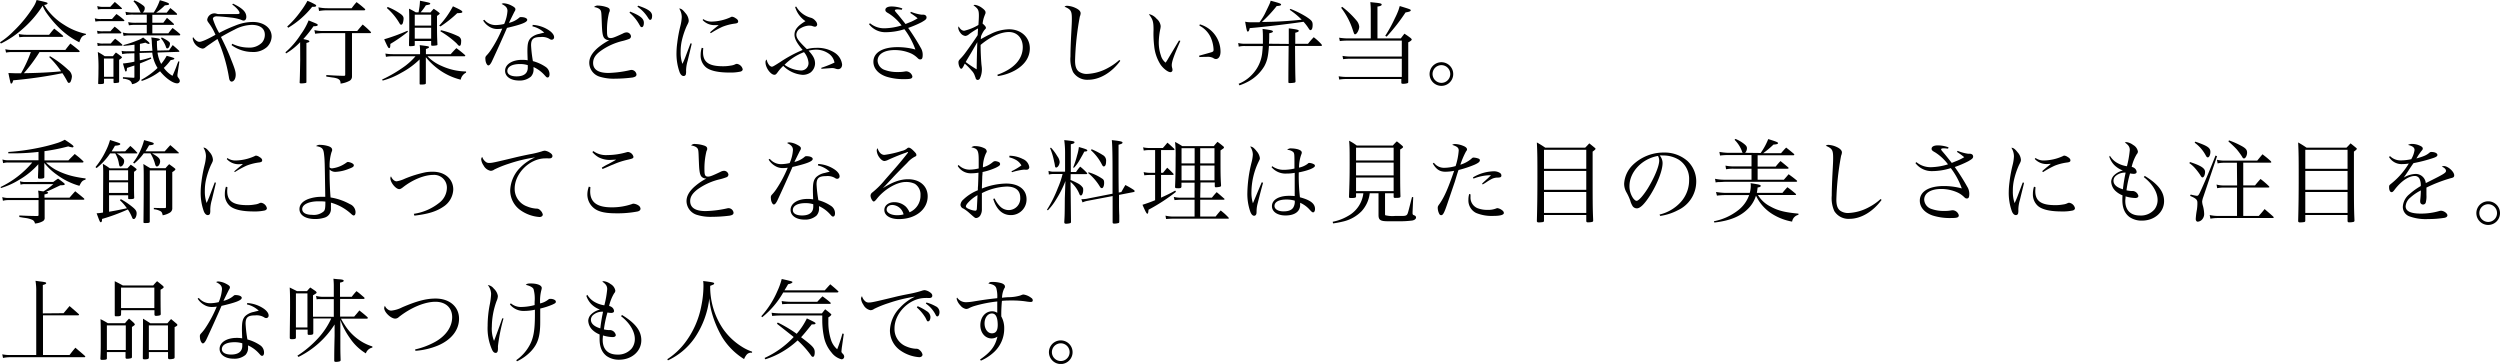 <svg xmlns="http://www.w3.org/2000/svg" viewBox="0 0 683.05 99.44"><title>omotenahi_text_sp</title><g id="レイヤー_2" data-name="レイヤー 2"><g id="レイヤー"><path d="M0,11.55a21.15,21.15,0,0,0,3.67-3,35.16,35.16,0,0,0,5.5-6.75A6.89,6.89,0,0,0,10,0C12.75.62,13,.7,13,.9s-.4.43-.95.45a16.55,16.55,0,0,0,5.42,5.4,17.6,17.6,0,0,0,6,2.5V9.5c-1,.27-1.32.62-1.8,2.05a21.72,21.72,0,0,1-5.57-4,30,30,0,0,1-3.45-4.1,9.36,9.36,0,0,1-1-1.87,29.58,29.58,0,0,1-5.4,6.27A26.35,26.35,0,0,1,.25,11.9Zm10.8,2.67A43.28,43.28,0,0,1,6.52,20c3.9-.05,7.7-.25,10.18-.52a25,25,0,0,0-3.25-3.88l.2-.25a28.17,28.17,0,0,1,5,3.75,2.46,2.46,0,0,1,1,1.75,4,4,0,0,1-.4,1.55.56.56,0,0,1-.43.25c-.17,0-.27-.1-.42-.38A23.44,23.44,0,0,0,17.05,20,121.61,121.61,0,0,1,3.62,21.94c-.25.75-.32.88-.52.88s-.2-.05-.3-.48c-.15-.67-.38-1.69-.5-2.39l2,.07c.43,0,.75,0,1,0a3,3,0,0,0,.45,0,34.93,34.93,0,0,0,2.68-5.8H3.42a8.23,8.23,0,0,0-1.77.15l-.2-.92a8,8,0,0,0,2,.2H17.85c.6-.8.77-1,1.37-1.75,1.07.8,1.4,1.07,2.42,1.92a2.41,2.41,0,0,1,.13.23c0,.1-.1.17-.23.17ZM5.12,9.3a11.64,11.64,0,0,0,2,.2h6.3c.6-.75.77-1,1.4-1.68,1,.8,1.32,1,2.3,1.88a.3.3,0,0,1,.15.22c0,.1-.1.15-.33.15H7c-.42,0-.8,0-1.72.1Z"/><path d="M25.9,5a5.34,5.34,0,0,0,1.7.2h3c.55-.62.7-.8,1.22-1.37a17.52,17.52,0,0,1,2,1.55c.12.12.17.2.17.25s-.1.15-.25.15H27.6a7.14,7.14,0,0,0-1.53.12Zm.62,3.4a5.69,5.69,0,0,0,1.65.15h2c.48-.57.65-.72,1.15-1.27a13.62,13.62,0,0,1,1.75,1.5c.08.07.1.12.1.17s-.12.18-.27.18H28.17a9.45,9.45,0,0,0-1.5.1Zm.05-6.75a4.69,4.69,0,0,0,1.6.23h1.95L31.37.53c.83.7,1.08.92,1.85,1.62a.27.27,0,0,1,.1.2c0,.07-.1.12-.25.12h-4.9a9.5,9.5,0,0,0-1.42.1Zm0,10.05a4.42,4.42,0,0,0,1.6.2h2.08c.52-.6.67-.77,1.2-1.32a21.28,21.28,0,0,1,1.92,1.57.43.43,0,0,1,.08.2c0,.1-.08.13-.3.13h-5a6.29,6.29,0,0,0-1.45.1Zm1.85,10.9c0,.3-.3.37-1.22.37-.3,0-.38,0-.38-.22.05-1.52.08-2.15.08-3.4a40.62,40.62,0,0,0-.18-5.15,16.05,16.05,0,0,1,1.88,1.15h2.25c.35-.45.45-.6.82-1,.63.42.8.57,1.38,1,.22.18.27.25.27.33s-.17.3-.77.65v5.9a.35.35,0,0,1-.15.34,7.59,7.59,0,0,1-1.08.13c-.2,0-.3-.08-.3-.25v-.93h-2.6Zm0-1.62H31V16h-2.6Zm9.78-4.5a25.23,25.23,0,0,0,3-.8l.13.35c-1.3.57-1.85.82-3.1,1.3v2.52c0,.18,0,.65,0,1.3a1.38,1.38,0,0,1-.17.85,3.44,3.44,0,0,1-2,1,1.45,1.45,0,0,0-.82-1.12,4.57,4.57,0,0,0-1.65-.38l0-.42,2.9.17c.18,0,.23-.05.23-.23V17.9l-2,.65a3.41,3.41,0,0,0-.08.57c0,.28-.12.4-.27.4s-.13-.05-.18-.17-.22-.68-.6-2a24.69,24.69,0,0,0,3.13-.5v-2.3l-1.48.05a10.65,10.65,0,0,0-1.85.18l-.17-.88A6.86,6.86,0,0,0,35,14a1.8,1.8,0,0,0,.27,0l1.48,0v-1.8c-1.68.23-1.9.25-3,.33l0-.23a24.94,24.94,0,0,0,3.63-1.2,6.33,6.33,0,0,0,1.72-.85c1.55,1.2,1.75,1.4,1.75,1.6s-.1.15-.2.15-.37-.05-.92-.35c-.7.18-.93.23-1.5.33v2l3.42-.1c-.07-.73-.12-1.35-.17-2.23a7.44,7.44,0,0,0-.15-1.42c1.92.22,2.37.35,2.35.55s-.15.25-.8.42v.48A17.35,17.35,0,0,0,43,13.82l3.19-.07c.45-.65.58-.83,1-1.43.77.65,1,.85,1.75,1.55a.34.34,0,0,1,.07.18c0,.07-.1.12-.25.12l-5.72.18a9.13,9.13,0,0,0,1,3.12,13.88,13.88,0,0,0,1.5-2.22c2,.55,2.09.6,2.09.77s-.25.28-1,.4a14.49,14.49,0,0,1-1.87,2.13,7.9,7.9,0,0,0,2.37,2.17c.45-1,.5-1.15.93-2.2l.42-1.15c.08-.2.18-.4.25-.62l.28.07-.53,3.53c0,.07,0,.27,0,.3,0,.22,0,.27.45.89a1.16,1.16,0,0,1,.2.65.69.69,0,0,1-.73.58c-1.17,0-3.19-1.45-4.67-3.3a16.94,16.94,0,0,1-5,2.65l-.15-.3a21,21,0,0,0,4.47-3.25,9.83,9.83,0,0,1-1.45-4.2l-3.47.1ZM41.62,6.22h3l1-1.35c.8.68,1.05.88,1.8,1.58a.4.4,0,0,1,.12.22c0,.08-.07.13-.17.13H41.62V9.1H46c.47-.65.65-.85,1.15-1.45a23.6,23.6,0,0,1,2,1.62.4.4,0,0,1,.1.23c0,.1-.13.17-.25.17H35.52a7.55,7.55,0,0,0-1.75.15l-.2-.92a7.45,7.45,0,0,0,2,.2H40.1V6.8h-3a9.24,9.24,0,0,0-1.88.12l-.2-.87a9.74,9.74,0,0,0,2.08.17h3V4H36.47a10.84,10.84,0,0,0-2,.12l-.2-.9a8.32,8.32,0,0,0,2.22.2h2c-.17-.17-.17-.17-.35-.6A7.67,7.67,0,0,0,36.47.37L36.7.1a9.58,9.58,0,0,1,2.1,1.17c.62.43.75.6.75,1A1.54,1.54,0,0,1,39,3.42h3A14,14,0,0,0,43.67.05c1.9.55,2.52.8,2.52,1.05s-.27.27-1.15.37a16.83,16.83,0,0,1-2.39,2h2.89c.46-.55.6-.75,1-1.27.75.6,1,.8,1.72,1.45a.65.65,0,0,1,.13.25.17.17,0,0,1-.15.15H41.62Zm2.55,4a11.52,11.52,0,0,1,1.62.9c.53.38.65.53.65.8,0,.6-.37,1.3-.69,1.3s-.31-.1-.53-.72a7.26,7.26,0,0,0-1.22-2Z"/><path d="M63.67,1c2.6,1.24,3.63,2.27,3.63,3.62,0,.6-.28,1-.75,1-.15,0-.2,0-.78-.25a12.35,12.35,0,0,0-2.72-.58c-1.7-.2-3.3-.32-3.88-.32s-1,.27-1,.7A18.63,18.63,0,0,0,59.87,9a38.4,38.4,0,0,1,4.38-2,12.86,12.86,0,0,1,4.8-1c3,0,5.17,1.63,5.17,4a4.19,4.19,0,0,1-1.28,2.85,5.54,5.54,0,0,1-4,1.35,9.68,9.68,0,0,1-5.67-1.87l.17-.38a10.26,10.26,0,0,0,4.38,1.05,4.81,4.81,0,0,0,3.75-1.35,3.24,3.24,0,0,0,.79-2.15c0-1.72-1.29-2.7-3.59-2.7A10.46,10.46,0,0,0,64.07,8.1c-1.17.57-2.32,1.2-3.7,2,1.2,2.43,2,4.1,2.8,6.23,1,2.47,1.23,3.27,1.23,4.1,0,1.07-.48,1.87-1.15,1.87a.58.58,0,0,1-.4-.25c-.15-.17-.23-.42-.33-1.1a43.22,43.22,0,0,0-3.1-10.3c-1.42.95-2.27,1.55-2.57,1.75l-.68.5a1.21,1.21,0,0,1-.87.38,3.36,3.36,0,0,1-2.65-2.73,1.1,1.1,0,0,1,.1-.42c.57.85,1.17,1.3,1.75,1.3s2.2-.68,4.37-1.93a14.61,14.61,0,0,0-1.72-3.07c-.45-.6-.53-.75-.53-1.08a2,2,0,0,1,1.88-1.7,1.94,1.94,0,0,1,.77.13,2.65,2.65,0,0,0,.65.07c.1,0,.88,0,2,0,.63,0,1.13,0,1.88,0,1.45,0,1.65,0,1.65-.32,0-.5-.88-1.48-2-2.3Z"/><path d="M82,11.52a17.16,17.16,0,0,1-3.85,3.08L78,14.27a21.92,21.92,0,0,0,4.17-4.85,17.23,17.23,0,0,0,2.15-3.85l1.2.5c1.08.43,1.3.55,1.3.75s-.32.35-1,.35a.66.66,0,0,1-.17,0,31.7,31.7,0,0,1-2.78,3.5c1.35.3,1.65.4,1.65.62s-.1.23-.8.45V16c0,1.32,0,1.32,0,4.6v1.82c0,.2-.08.22-.3.27a8.29,8.29,0,0,1-1,.1c-.42,0-.55-.05-.55-.22v-.13q.07-1,.15-6.07ZM78.47,7.25A26.18,26.18,0,0,0,82.15,3.1,21.29,21.29,0,0,0,84,.23a13.89,13.89,0,0,1,2.28,1.1.66.66,0,0,1,.12.25c0,.14-.25.27-.52.27s-.35,0-.58,0a24.13,24.13,0,0,1-6.55,5.73Zm9.83,1.8a16.89,16.89,0,0,0-2.2.17l-.2-1a8.87,8.87,0,0,0,2.4.25h9.3c.64-.8.84-1,1.49-1.77a26.1,26.1,0,0,1,2.2,2c.08.1.1.15.1.17s-.12.18-.22.18h-5v5c0,2.25,0,3.5,0,6.65v.22a1.3,1.3,0,0,1-.8,1.22,6.8,6.8,0,0,1-2.32.7c0-.8-.25-1.09-.85-1.37a6.14,6.14,0,0,0-1.38-.3l-1.67-.25V20.5c1.92.12,2.67.17,4.75.22.35,0,.42-.07.42-.35V9.05ZM87,2a11.91,11.91,0,0,0,2.5.25h6.57c.57-.75.75-1,1.35-1.67a27,27,0,0,1,2.3,1.87.29.29,0,0,1,.07.17c0,.1-.15.2-.3.2h-10A12.71,12.71,0,0,0,87.17,3Z"/><path d="M114.77,14a12,12,0,0,0-.1-1.67c2.38.3,2.53.32,2.53.55s-.18.25-.83.52v1.4h6.77c.68-.75.9-1,1.55-1.65A27.76,27.76,0,0,1,127,15a.42.42,0,0,1,.13.23c0,.07-.13.15-.25.15H116.8A11.58,11.58,0,0,0,120.62,18a16.66,16.66,0,0,0,6.72,1.53v.32a2.73,2.73,0,0,0-1.47,1.92,17.2,17.2,0,0,1-6.45-3.14,18.8,18.8,0,0,1-3.07-3l0,3.48c0,1.82,0,1.82,0,3.62,0,.3-.32.37-1.42.37-.2,0-.28-.05-.28-.25,0-.37,0-1.59,0-3.62l0-3a21.67,21.67,0,0,1-5,3.65,20.9,20.9,0,0,1-5.1,2.14l-.15-.29A37,37,0,0,0,110.72,18a18.27,18.27,0,0,0,2.8-2.62H107.3a8.56,8.56,0,0,0-1.85.15l-.15-.9a11,11,0,0,0,2,.17h7.47Zm-3.32-5.32a40.63,40.63,0,0,1-4.8,3.32c0,.9-.08,1.15-.33,1.15s-.52-.57-1.35-2.42a50.81,50.81,0,0,0,6.35-2.33Zm-5.53-6.78a16.56,16.56,0,0,1,3.35,1.78c.78.52,1,.9,1,1.4a4.63,4.63,0,0,1-.22,1.25c-.1.27-.25.42-.45.42s-.25-.1-.43-.35a16.29,16.29,0,0,0-3.47-4.2Zm11.68,1.5c.4-.45.52-.6.9-1a15.44,15.44,0,0,1,1.4,1c.17.13.25.23.25.3s-.15.25-.75.65c0,4.83,0,5.48.12,7.75,0,.15,0,.23-.17.28a6.17,6.17,0,0,1-1.2.12c-.28,0-.35-.07-.35-.35v-.95h-4.48V12.3a.19.19,0,0,1-.15.22,5.24,5.24,0,0,1-1.1.1c-.25,0-.32-.07-.32-.32,0-1.53.07-2.28.07-4.33,0-3.52,0-4.15-.07-5.6a18.3,18.3,0,0,1,1.85,1h.75a19.2,19.2,0,0,0,.4-3.17c2.67.53,2.8.58,2.8.8s-.23.25-1.2.45a14.77,14.77,0,0,1-1.43,1.92ZM117.8,7V4h-4.48V7Zm-4.48.57v3h4.48v-3Zm11.57-5.32c1,.5,1.43.75,1.43,1s-.3.32-1.4.35a31.5,31.5,0,0,1-4.57,3.62L120,7a23.74,23.74,0,0,0,3.75-5.28Zm-4.42,6a23,23,0,0,1,4.77,1.67,1.39,1.39,0,0,1,.75,1.45c0,.7-.15,1.15-.4,1.15s-.25,0-.87-.7a24.72,24.72,0,0,0-4.4-3.27Z"/><path d="M132.32,5.4a4,4,0,0,0,3.15,1.45,11,11,0,0,0,2.28-.3,10.52,10.52,0,0,0,.9-3.55c0-.83-.4-1.33-1.6-1.92a1,1,0,0,1,.6-.18,5.25,5.25,0,0,1,2,.57c.85.43,1.17.7,1.17,1.05a1.07,1.07,0,0,1-.25.65c-.1.2-.62,1.23-1.52,3.08a6.48,6.48,0,0,0,2.77-1.38.64.64,0,0,1,.53-.2c1,0,1.7.33,1.7.75,0,.65-1.55,1.28-5.53,2.2-.22.5-.65,1.53-1.32,3-.75,1.72-2.68,5.92-2.9,6.35-.38.67-.6.9-.9.9s-.78-.78-.78-1.78a1,1,0,0,1,.28-.9,10.91,10.91,0,0,0,1.2-1.5,33.28,33.28,0,0,0,3.12-5.87,8,8,0,0,1-1.17.1,4,4,0,0,1-2.2-.53A5.06,5.06,0,0,1,132,5.6Zm13.23,1.4a8.88,8.88,0,0,1,4.27,1.37c1,.63,1.57,1.38,1.57,1.95a.65.65,0,0,1-.65.73.92.92,0,0,1-.57-.2,3.89,3.89,0,0,0-2.45-.53c-2,0-2.62.55-2.62,2.28a34.73,34.73,0,0,0,.5,4.3,11.32,11.32,0,0,1,3.54,1.62,2.39,2.39,0,0,1,1,2c0,.49-.2.85-.5.85s-.35-.08-.87-.65a8.93,8.93,0,0,0-3-2.2v.47a2.82,2.82,0,0,1-.7,2.13A4.65,4.65,0,0,1,141.8,22c-2.25,0-3.8-1.07-3.8-2.65,0-1.75,1.9-3,4.67-3a8,8,0,0,1,1.5.12c-.07-2-.07-2.17-.07-2.47,0-2.05.2-2.83.87-3.58a4.71,4.71,0,0,1,2.38-1.17c.37-.1.42-.13,1.35-.33a7,7,0,0,0-3.23-1.72Zm-1.35,11a6.86,6.86,0,0,0-2.15-.3c-2.13,0-3.43.72-3.43,1.9,0,.92.95,1.47,2.5,1.47,2,0,3.08-.82,3.08-2.4Z"/><path d="M163.37,1.52A8.12,8.12,0,0,1,165.9,2c.5.2.7.42.7.8v.05c0,.17,0,.2-.2.65a19.23,19.23,0,0,0-.55,5.05c0,1.47.2,1.85,1,1.85.53,0,1.08-.2,3.35-1.25a2.13,2.13,0,0,1,1-.3,1.21,1.21,0,0,1,1.2,1.05.8.8,0,0,1-.53.75,15.75,15.75,0,0,1-1.67.52A17,17,0,0,0,164,14c-1.35,1-1.95,2-1.95,3.2,0,1.8,1.42,2.73,4.2,2.73a29.68,29.68,0,0,0,5.8-.75,2.49,2.49,0,0,1,.5-.08,1.43,1.43,0,0,1,1.35,1.23c0,.47-.28.67-1.08.85a41,41,0,0,1-4.8.32,13,13,0,0,1-4.25-.57A4,4,0,0,1,161,17.17c0-1.45.8-2.8,2.45-4.2a17.42,17.42,0,0,1,3.05-2,1.68,1.68,0,0,1-1.2-.37c-.38-.28-.6-.8-.73-1.88-.07-.6-.1-1.17-.17-3-.08-2.13-.1-2.5-.3-2.88s-.75-.75-1.8-.92A1.38,1.38,0,0,1,163.37,1.52Zm8.78,1.65c2.74,1.08,3.77,1.9,3.77,3.05,0,.73-.23,1.2-.55,1.2s-.33-.07-.87-1A11.61,11.61,0,0,0,172,3.47Zm2.2-1.62c2.77.92,3.82,1.67,3.82,2.77,0,.68-.18,1.1-.48,1.1s-.27,0-.87-.92a10.12,10.12,0,0,0-2.67-2.68Z"/><path d="M189,11.92c-.05.23-.42,1.8-1.12,4.7a10,10,0,0,0-.43,2.65,3.78,3.78,0,0,1-.07,1.08.62.62,0,0,1-.6.42c-.43,0-.8-.35-1.08-1a14.85,14.85,0,0,1-.87-5.33,21.44,21.44,0,0,1,.2-2.67A37,37,0,0,1,185.92,7a11.67,11.67,0,0,0,.35-2.32,4.43,4.43,0,0,0-.7-2.35c.55,0,1,.35,1.68,1.22a3.42,3.42,0,0,1,.92,2c0,.4,0,.5-.52,1.5a21.34,21.34,0,0,0-1.35,4,13.46,13.46,0,0,0-.33,3.1,9.45,9.45,0,0,0,.48,3.3,21.52,21.52,0,0,0,.9-2.12l1.32-3.5Zm3.15,1.25a9.58,9.58,0,0,0-.07,1.05c0,2.75,1.57,3.88,5.45,3.88a11.3,11.3,0,0,0,2.12-.18,3.67,3.67,0,0,0,1.33-.4,1.13,1.13,0,0,1,.37-.07,1.91,1.91,0,0,1,1.57,1.47c0,.3-.2.5-.55.63a12.81,12.81,0,0,1-3.12.27c-3.12,0-5.35-.52-6.47-1.52a4.17,4.17,0,0,1-1.35-3.25,6.62,6.62,0,0,1,.3-2Zm0-7.95a3.91,3.91,0,0,0,2.33.68,13.15,13.15,0,0,0,5-1.13c.33-.17.38-.2.55-.2a1.91,1.91,0,0,1,.87.35c.53.3.78.6.78.93s-.17.47-.7.57a14.36,14.36,0,0,0-3.55.88,25.12,25.12,0,0,0-3.22,1.77L194,8.82c1.12-1,2-1.65,2.37-1.95-.52,0-.8,0-1,0a4.38,4.38,0,0,1-3.4-1.4Z"/><path d="M217.55,1.8a6.55,6.55,0,0,0,4.07,3.07,2.54,2.54,0,0,1,1.18.83,1.59,1.59,0,0,1,.47,1,.61.61,0,0,1-.62.6,2.81,2.81,0,0,1-.83-.23A5.56,5.56,0,0,0,221,7a4.8,4.8,0,0,0-2.22.7,2.07,2.07,0,0,0-1.2,1.72c0,1,.6,1.78,2.87,4a9.91,9.91,0,0,1,2.68-.35A8.69,8.69,0,0,1,228,14.37a4.48,4.48,0,0,1,2.08,3.23c0,.8-.43,1.3-1.13,1.3a2.43,2.43,0,0,1-.7-.15,2.61,2.61,0,0,0-1.07-.15l-2.77.2,0-.28A30.56,30.56,0,0,0,228,17.1a3.75,3.75,0,0,0-1.58-2.45,6,6,0,0,0-3.5-1.08,8.74,8.74,0,0,0-2,.28c1.32,1.42,1.77,2.35,1.77,3.52a3.23,3.23,0,0,1-1.22,2.43,3.74,3.74,0,0,1-2.2.65A8.36,8.36,0,0,1,214,18a11.94,11.94,0,0,0-1.5,1.7c-.43.6-.6.73-.93.73-1,0-2.42-1.93-2.42-3.38a.91.91,0,0,1,.32-.8,3.33,3.33,0,0,0,.6,1.43,1.31,1.31,0,0,0,.78.55c.3,0,.67-.23,2.35-1.3a35.11,35.11,0,0,1,6.1-3.28c-1.58-1.85-2.23-3.07-2.23-4.17,0-1.35.85-2.43,3-3.7a7.13,7.13,0,0,1-2.83-3.88Zm-3.2,15.9a8.24,8.24,0,0,0,4.37,1.55,2,2,0,0,0,2.18-2.1,5.18,5.18,0,0,0-1.23-2.9A15.1,15.1,0,0,0,214.35,17.7Z"/><path d="M248.87,3.22A11.72,11.72,0,0,0,251.7,4,.72.72,0,0,0,252,4h.15c.62,0,1,.28,1,.78s-.43.75-1.37,1.3a28,28,0,0,1-3.65,1.55,60.49,60.49,0,0,1,3.42,5.4,3.61,3.61,0,0,1,.55,1.87c0,1-.17,1.33-.67,1.33-.28,0-.43-.08-.78-.43a6.67,6.67,0,0,0-1.67-1.17,11,11,0,0,0-4.53-.95c-2.87,0-4.67,1.12-4.67,2.92a2.83,2.83,0,0,0,2,2.53,9.78,9.78,0,0,0,3.47.55,10.27,10.27,0,0,0,2.18-.18,2.32,2.32,0,0,1,.3,0,1.83,1.83,0,0,1,1.55,1.35c0,.63-.43.77-2.18.77a15.59,15.59,0,0,1-4.9-.67c-2.25-.75-3.57-2.27-3.57-4.07,0-2.5,2.47-4,6.57-4a18.56,18.56,0,0,1,4.9.65,20.65,20.65,0,0,0-3-5.55,17,17,0,0,1-5.07.82,5.55,5.55,0,0,1-4.6-2.2l.27-.25a6.06,6.06,0,0,0,4,1.38,16.9,16.9,0,0,0,4.63-.78,13.36,13.36,0,0,0-3.48-3.25c-.77-.42-.95-.62-.95-1,0-.58.63-.93,1.7-.93a8.89,8.89,0,0,1,2.93.53l-.13.37c-.57-.07-1-.1-1.12-.1-.53,0-.78.1-.78.28s.25.45,1,1.32c.27.33.92,1.13,1.92,2.4.33-.15.33-.15,1.58-.65A15.57,15.57,0,0,0,250.72,5a18.1,18.1,0,0,0-2-1.45Z"/><path d="M272.5,20.42c4.5-1.57,6.94-4.25,6.94-7.55,0-2.45-1.54-4.12-3.79-4.12s-5.08,1.3-7.73,3.52c0,2,.15,4.78.28,5.75a6.89,6.89,0,0,1,.07,1,5.65,5.65,0,0,1-.5,2.32.71.71,0,0,1-.62.5.61.61,0,0,1-.53-.32,4.61,4.61,0,0,0-.25-.71,3.54,3.54,0,0,0-.87-1.49,16.51,16.51,0,0,0-1.9-1.93,4.51,4.51,0,0,0-.25.5c-.35.68-.53.9-.73.9-.35,0-.75-.95-.75-1.77,0-.33.1-.53.48-.93a13.31,13.31,0,0,0,1.07-1.22c.73-.93,3.08-4.25,3.7-5.28.05-.9.08-1.5.1-1.82a19.57,19.57,0,0,0-2.45,1.57,1.84,1.84,0,0,1-1,.48A1.89,1.89,0,0,1,262.42,9a2.76,2.76,0,0,1-.62-1.38,1.54,1.54,0,0,1,.12-.42c.43.8.95,1.2,1.53,1.2a13.61,13.61,0,0,0,3.87-1.58c.05-.47.13-1.95.13-2.5,0-1.57-.18-1.92-1.48-2.87a.76.76,0,0,1,.38-.13,4.28,4.28,0,0,1,2,.88c.62.45.92.82.92,1.17s0,.2-.3,1a7.93,7.93,0,0,0-.5,2.08c.6.5.9.87.9,1.12s0,.18-.42.65a7.37,7.37,0,0,0-.9,1.65c-.05.35-.05.45-.08.83,1.45-.8,1.8-1,2.58-1.35A11.51,11.51,0,0,1,275.7,8c3.27,0,5.67,2.2,5.67,5.2,0,2.47-1.43,4.57-4.12,6.07a13.64,13.64,0,0,1-4.63,1.52Zm-7.2-5.92c-1.23,2.05-1.23,2.05-1.45,2.45a32.37,32.37,0,0,0,3,2c0-1.6.1-5.33.17-7.43Z"/><path d="M306.09,16.62c-2.39,3.25-5.67,5.17-8.77,5.17a4.54,4.54,0,0,1-4.15-2.12,8.53,8.53,0,0,1-.7-4.22c0-1.38.08-3.75.2-6,.15-2.7.18-3.4.18-4.3,0-2.15-.25-2.57-2-3.32a1,1,0,0,1,.7-.25,6.15,6.15,0,0,1,2.25.57c1,.45,1.45.95,1.45,1.48a2.59,2.59,0,0,1-.22.9,76.5,76.5,0,0,0-1.3,12c0,1.52.3,2.42,1,3a3.7,3.7,0,0,0,2.22.67,13,13,0,0,0,5.7-1.6,15.13,15.13,0,0,0,3.17-2.22Z"/><path d="M322.5,11.17c-1.83,4.2-2.35,5.68-2.35,6.68a3,3,0,0,0,.15.85,2.57,2.57,0,0,1,.05.4.59.59,0,0,1-.55.62c-.7,0-2-1-2.75-2.12a11.48,11.48,0,0,1-1.7-5,28.11,28.11,0,0,1-.18-4.4c0-2.33-.2-2.9-1.27-4.3h.22A3.7,3.7,0,0,1,316,5.12a3,3,0,0,1,1.12,2,4.11,4.11,0,0,1-.07.65,19.51,19.51,0,0,0-.45,3.72,10.89,10.89,0,0,0,.57,3.63,3.73,3.73,0,0,0,1.3,2,14.63,14.63,0,0,0,.83-1.33l2.1-3.52c.4-.65.4-.65.72-1.2Zm5.32-4.52a7.79,7.79,0,0,1,5.65,7.47c0,1.2-.5,2-1.25,2a1.19,1.19,0,0,1-.75-.28,3.38,3.38,0,0,0-1.87-.3c-.58,0-1.05,0-1.9.05l-.08-.37c2-.55,3.15-.88,3.38-.95.5-.18.57-.28.57-.75a9.18,9.18,0,0,0-.77-3.28A6.92,6.92,0,0,0,327.7,7Z"/><path d="M352.12,12V9.7c0-.43,0-1,0-1.95,2.1.25,2.72.4,2.72.65s-.22.35-.95.55c0,.67,0,1,0,1.5v.8c0,.2,0,.2,0,.72h3.48a19.65,19.65,0,0,1,1.57-1.8A14.48,14.48,0,0,1,361,12.05c.13.17.18.25.18.32a.21.21,0,0,1-.23.18h-7.12c.05,6.92.05,6.92.13,9.72a.34.34,0,0,1-.23.3,6.42,6.42,0,0,1-1.37.12c-.25,0-.33-.05-.35-.25,0-1.9,0-1.9.07-9.89H346.7c-.2,2.87-.48,4.1-1.28,5.57a11.41,11.41,0,0,1-4.27,4.1,15.17,15.17,0,0,1-2.5,1.1l-.23-.43a10.08,10.08,0,0,0,3.63-2.47A10.11,10.11,0,0,0,344.9,14c.05-.42.07-.7.12-1.42H340.2a6.47,6.47,0,0,0-1.75.17l-.15-1a7.1,7.1,0,0,0,1.9.2h4.85c0-.67,0-.92,0-1.42,0-1,0-1.68-.1-2.63,2.28.3,2.83.43,2.83.68s-.23.32-1,.52c0,1.28,0,1.75-.08,2.85Zm.45-9.57a26.3,26.3,0,0,1,4.25,2.1c1.52,1,1.82,1.32,1.82,2.25s-.22,1.45-.6,1.45c-.17,0-.2,0-.75-.85a13,13,0,0,0-1.14-1.43c-4.8.7-11.43,1.48-14.7,1.73-.15.7-.3.95-.53.95s-.32-.38-.72-2.7a6.81,6.81,0,0,0,1.52.15h.95c.28,0,.75,0,1.45,0a16.54,16.54,0,0,0,1.43-2.25C347,.85,347,.85,347.17.2c2.4.63,2.85.8,2.85,1.05s-.37.35-1.2.4A35.82,35.82,0,0,1,344.77,6a106.52,106.52,0,0,0,10.88-.62,21.49,21.49,0,0,0-3.28-2.7Z"/><path d="M382.72,10.5c.42-.55.55-.73,1-1.3.77.5,1,.67,1.67,1.17.22.2.32.33.32.45s-.22.4-.95.75v6.15c0,1,0,1.55,0,4.57,0,.25,0,.35-.2.43a3.6,3.6,0,0,1-1.25.17c-.32,0-.42-.07-.44-.3v-1H368.1a12,12,0,0,0-2.2.15l-.15-.9a12.34,12.34,0,0,0,2.3.18H383V16.05H369.22a14.49,14.49,0,0,0-2.25.12l-.17-.9a13.06,13.06,0,0,0,2.42.18H383V11.1H368.07a15.41,15.41,0,0,0-2,.12l-.2-.92a17.11,17.11,0,0,0,2.22.2h6.43V3.4A24.18,24.18,0,0,0,374.4.58l1.37.15c1.35.14,1.73.25,1.73.52s-.35.42-1.15.55v8.7Zm-16-8.63a24.31,24.31,0,0,1,3.9,3.73,3.06,3.06,0,0,1,.75,1.67c0,.88-.65,2.1-1.13,2.1-.22,0-.25-.07-.57-1a20,20,0,0,0-3.25-6.25Zm15.72-.22c2.82.87,3,.92,3,1.17s-.32.4-1.42.58A51.2,51.2,0,0,1,378.87,10l-.4-.2a38.8,38.8,0,0,0,2.65-4.83,20.14,20.14,0,0,0,1-2.27Z"/><path d="M397.05,20.22A3.23,3.23,0,1,1,393.82,17,3.23,3.23,0,0,1,397.05,20.22Zm-5.65,0a2.44,2.44,0,0,0,2.42,2.42,2.42,2.42,0,1,0-2.42-2.42Z"/><path d="M12.15,43.82H18.7c.74-.8,1-1,1.72-1.75,1,.78,1.3,1,2.22,1.88.13.12.18.2.18.27s-.13.18-.25.18h-10a12.71,12.71,0,0,0,2.68,2,20.26,20.26,0,0,0,5,1.82,30.84,30.84,0,0,0,3.15.53l-.05.35c-.8.2-1.07.47-1.65,1.67a18.78,18.78,0,0,1-6.12-3,16.09,16.09,0,0,1-3.47-3.25V46c0,1.75,0,1.75,0,2.4v0c0,.3-.4.42-1.28.42-.3,0-.45-.1-.45-.27v0c0-.8.08-2,.08-2.45V44.87A21.15,21.15,0,0,1,5.12,49.2,20.69,20.69,0,0,1,.27,51.37L.15,51.1a26.07,26.07,0,0,0,8.67-6.7H2.27a5.07,5.07,0,0,0-1.42.17l-.18-1a4.84,4.84,0,0,0,1.6.22h8.25V41.5a59.85,59.85,0,0,1-6.17.4l-2.08,0,0-.38a60.67,60.67,0,0,0,8.12-1.1A49,49,0,0,0,15.87,39a12,12,0,0,0,1.83-.82c1.74,1.12,2.39,1.62,2.39,1.84a.29.29,0,0,1-.32.25A6.29,6.29,0,0,1,18.64,40a52,52,0,0,1-6.49,1.3Zm2.42,5.88c.55-.4.73-.53,1.3-.9.7.5.9.65,1.55,1.17.2.18.28.28.28.35,0,.23-.33.3-1.2.3-2.73,1.3-2.73,1.3-3.9,1.78.4.07.55.12.55.27s-.23.3-1,.45V54H19c.67-.78.87-1,1.55-1.75,1,.82,1.35,1.07,2.35,1.92a.4.4,0,0,1,.15.25c0,.08-.13.15-.28.15H12.2v1.88c0,1.32,0,2.25,0,2.82v.15a1,1,0,0,1-.47,1,5.1,5.1,0,0,1-2.18.65,1.33,1.33,0,0,0-.7-1,7.09,7.09,0,0,0-1.65-.48l-1-.14c-.3-.06-.6-.11-.92-.15v-.43c2.22.1,3,.13,4.87.15.3,0,.38-.07.38-.35v-4H2.2a5.54,5.54,0,0,0-1.4.18l-.18-1a5,5,0,0,0,1.6.23h8.33c0-.75,0-1.08-.13-2l1.43.22a15.8,15.8,0,0,0,2.72-2H6.7a3.91,3.91,0,0,0-1.08.15l-.17-.92a4.84,4.84,0,0,0,1.25.2Z"/><path d="M34.2,41.35c.62-.65.8-.83,1.4-1.48a15.35,15.35,0,0,1,1.82,1.78.2.2,0,0,1,.1.17s-.07.1-.17.1H31.9a7.81,7.81,0,0,1,1.67,1.33,1,1,0,0,1,.35.8c0,.72-.5,1.45-1,1.45-.23,0-.3-.13-.43-.75a7.77,7.77,0,0,0-1-2.83h-1.4a17.94,17.94,0,0,1-3.7,4l-.3-.27a21.5,21.5,0,0,0,2.8-4.4,15.44,15.44,0,0,0,1.17-3c2.78.89,2.8.89,2.8,1.12s-.42.37-1.45.45c-.47.82-.62,1.07-.92,1.55Zm-6,6c0-.85,0-1.43-.1-2.58A14.2,14.2,0,0,1,30,46H34.8c.42-.45.55-.58.92-1a12.34,12.34,0,0,1,1.38,1c.15.12.22.2.22.3s-.12.25-.7.65v4.27c0,.68,0,1.4.05,2.78,0,.3-.25.4-1.15.4-.42,0-.5,0-.5-.25v-.8H29.8v4.5c1.92-.33,1.92-.33,4.87-.95a12.89,12.89,0,0,0-1.9-2.18L33,54.4a20.92,20.92,0,0,1,3.43,2.35c.7.62.9,1,.9,1.55,0,.77-.38,1.54-.75,1.54s-.35-.14-.65-.8a12.09,12.09,0,0,0-1-1.82,51.61,51.61,0,0,1-7.05,2.6c0,.68-.13.9-.35.9s-.33-.28-1.13-2.45a11.74,11.74,0,0,0,1.75-.2ZM35,49.25V46.52H29.8v2.73Zm-5.22.57v2.9H35v-2.9ZM45,41.35c.68-.75.88-1,1.53-1.7,1,.85,1.3,1.12,2.25,2,.07.08.1.1.1.15s-.08.1-.15.1H41.55c1.77,1,2.2,1.48,2.2,2.18s-.43,1.4-.88,1.4c-.25,0-.37-.18-.52-.73a10.33,10.33,0,0,0-1.25-2.85H39.27a14.32,14.32,0,0,1-2.6,2.78l-.3-.23a17.35,17.35,0,0,0,3-6.17C42,39,42,39,42,39.27s-.37.35-1.27.43c-.45.8-.63,1.1-1,1.65ZM40.92,60.52c0,.35-.22.42-1.17.42-.48,0-.55,0-.55-.32.07-6.7.07-8.17.07-11s0-3.45-.1-4.82c.8.5,1,.65,1.9,1.15h4.15c.4-.48.55-.63,1-1.1.45.35,1,.7,1.47,1.1.18.12.23.22.23.32s-.2.38-.85.75v5.73c0,.77,0,.77,0,2.2V56.8a1.38,1.38,0,0,1-.75,1.35,5.6,5.6,0,0,1-1.87.67c-.12-.67-.3-1-.7-1.17a4.55,4.55,0,0,0-1.72-.48l0-.37,1.83.05c.25,0,.65,0,1.14,0,.31,0,.35-.07.35-.4v-9.9H40.92v14Z"/><path d="M59,49.92c-.05.23-.42,1.8-1.12,4.7a10,10,0,0,0-.43,2.65,3.78,3.78,0,0,1-.07,1.08.62.62,0,0,1-.6.42c-.43,0-.8-.35-1.08-1a14.85,14.85,0,0,1-.87-5.33,21.44,21.44,0,0,1,.2-2.67A37,37,0,0,1,55.92,45a11.67,11.67,0,0,0,.35-2.32,4.43,4.43,0,0,0-.7-2.35c.55,0,1,.35,1.68,1.22a3.42,3.42,0,0,1,.92,2c0,.4,0,.5-.52,1.5a21.34,21.34,0,0,0-1.35,4,13.46,13.46,0,0,0-.33,3.1,9.45,9.45,0,0,0,.48,3.3,21.52,21.52,0,0,0,.9-2.12l1.32-3.5Zm3.15,1.25a9.58,9.58,0,0,0-.07,1c0,2.75,1.57,3.88,5.45,3.88a11.3,11.3,0,0,0,2.12-.18,3.67,3.67,0,0,0,1.33-.4,1.13,1.13,0,0,1,.37-.07,1.91,1.91,0,0,1,1.57,1.47c0,.3-.2.5-.55.63a12.81,12.81,0,0,1-3.12.27c-3.12,0-5.35-.52-6.47-1.52a4.17,4.17,0,0,1-1.35-3.25,6.62,6.62,0,0,1,.3-2Zm-.05-8a3.91,3.91,0,0,0,2.33.68,13.15,13.15,0,0,0,5-1.13c.33-.17.38-.2.55-.2a1.91,1.91,0,0,1,.87.35c.53.3.78.6.78.93s-.17.47-.7.57a14.36,14.36,0,0,0-3.55.88,25.12,25.12,0,0,0-3.22,1.77L64,46.82c1.12-1,2-1.65,2.37-2-.52,0-.8.05-1,.05a4.38,4.38,0,0,1-3.4-1.4Z"/><path d="M87.5,39.58a7.6,7.6,0,0,1,2,.29c.85.23,1.25.58,1.25,1.08,0,.2,0,.2-.2.7a12.62,12.62,0,0,0-.5,3.6v.47a.8.8,0,0,0,.67.28,8.14,8.14,0,0,0,3.8-1.48c.28-.2.4-.27.55-.27a3.27,3.27,0,0,1,1.08.32c.4.23.52.38.52.6,0,.38-.32.58-1.47,1a10.65,10.65,0,0,1-3.48.78,2.18,2.18,0,0,1-1.67-.63v1.1c0,2,.12,4.9.27,6.53a16,16,0,0,1,5.28,1.82,2.44,2.44,0,0,1,1.54,2.15c0,.6-.17.95-.5.95-.17,0-.32-.1-.59-.33a13.45,13.45,0,0,0-5.63-3.17c0,1.18,0,1.18,0,1.63a2.43,2.43,0,0,1-1.77,2.47,8.18,8.18,0,0,1-2.55.37c-2.63,0-4.28-1.05-4.28-2.72,0-1.2.85-2.15,2.43-2.75a10.76,10.76,0,0,1,3.62-.6c.2,0,.53,0,1,0-.15-10-.15-10-.35-11.73-.17-1.45-.55-1.85-2.17-2.12A1.53,1.53,0,0,1,87.5,39.58ZM87,55c-2.58,0-4.43.87-4.43,2.12,0,1,1,1.58,2.8,1.58a4.08,4.08,0,0,0,3.13-1c.32-.4.4-.92.4-2.62C88.05,55,87.75,55,87,55Z"/><path d="M113.07,58.42a14.45,14.45,0,0,0,6.93-3,5.25,5.25,0,0,0,2.1-4,3.48,3.48,0,0,0-3.73-3.63c-2.42,0-5.65,1.3-8.3,3.4-.47.35-.7.48-1,.48-.92,0-2.42-1.8-2.42-3a1.2,1.2,0,0,1,.17-.5c.4.9,1,1.37,1.55,1.37a8.25,8.25,0,0,0,2.2-.7,31.28,31.28,0,0,1,5.7-1.77,11,11,0,0,1,2-.15c3.28,0,5.57,2,5.57,4.85a5.86,5.86,0,0,1-2.69,4.7c-2,1.35-4.2,2-7.93,2.45Z"/><path d="M132.57,44.1a1.44,1.44,0,0,0,1.13.42c.7,0,1.32-.12,6.92-1.47,1-.25,2.4-.55,4-.88a25.52,25.52,0,0,0,3.38-.8,3.13,3.13,0,0,1,.87-.2,3.36,3.36,0,0,1,1.35.53c.5.32.72.6.72.95s-.3.62-.77.62a4,4,0,0,1-.45,0,3.7,3.7,0,0,0-.7,0c-4.27,0-8.4,4.07-8.4,8.27A5.08,5.08,0,0,0,144,56.4a8,8,0,0,0,2.55.6,1.25,1.25,0,0,1,1,.4,2.19,2.19,0,0,1,.75,1.2c0,.42-.37.69-.92.69a10.31,10.31,0,0,1-5.08-1.79,6.61,6.61,0,0,1-2.9-5.6,9.29,9.29,0,0,1,2.73-6.1A12.8,12.8,0,0,1,146.22,43a40.32,40.32,0,0,0-7.17,1.72,28.27,28.27,0,0,0-4,1.6,1.66,1.66,0,0,1-1,.35,2.77,2.77,0,0,1-1.93-1.47,3.59,3.59,0,0,1-.65-1.68,1,1,0,0,1,.28-.65A2.73,2.73,0,0,0,132.57,44.1Z"/><path d="M161.32,51.15a11,11,0,0,0-.07,1.12c0,3,1.87,4.38,5.9,4.38a16.8,16.8,0,0,0,5.52-.9.9.9,0,0,1,.43-.1,2.91,2.91,0,0,1,1.37.5A1.18,1.18,0,0,1,175,57c0,.38-.27.65-.8.78a28.68,28.68,0,0,1-5.82.5c-2.8,0-4.58-.35-5.83-1.2a4.8,4.8,0,0,1-2.07-4,6.5,6.5,0,0,1,.4-2.1Zm.78-9.88a5.85,5.85,0,0,0,3.82,1.1,19.5,19.5,0,0,0,5.2-.75,2.74,2.74,0,0,1,.45-.1,1.72,1.72,0,0,1,1.5,1.3c0,.43-.15.5-1.82.88a20.54,20.54,0,0,0-3.65,1.22c-.6.23-.6.23-2,.85-.5.2-.5.23-1,.4l-.17-.37c.77-.45,1.17-.7,1.82-1,1.7-.93,1.7-.93,2.1-1.18-.55,0-1.42.08-1.87.08A6.79,6.79,0,0,1,163.6,43a6.23,6.23,0,0,1-1.75-1.45Z"/><path d="M190,39.35a8.36,8.36,0,0,1,2.52.47c.5.2.7.45.7.8v.05c0,.2,0,.2-.2.65a19.68,19.68,0,0,0-.55,5.08c0,1.47.2,1.85,1,1.85.52,0,1.07-.2,3.35-1.28a2.22,2.22,0,0,1,1-.3,1.22,1.22,0,0,1,1.2,1,.78.78,0,0,1-.52.75,15.87,15.87,0,0,1-1.68.53,17.11,17.11,0,0,0-6.25,2.8c-1.35,1.05-2,2-2,3.2,0,1.8,1.43,2.72,4.2,2.72a29.53,29.53,0,0,0,5.8-.72,2.49,2.49,0,0,1,.5-.08,1.43,1.43,0,0,1,1.35,1.23c0,.45-.27.67-1.07.82a38.9,38.9,0,0,1-4.8.32,12.65,12.65,0,0,1-4.25-.57,4,4,0,0,1-2.73-3.7c0-1.45.8-2.82,2.45-4.2a16.19,16.19,0,0,1,3-2,1.69,1.69,0,0,1-1.2-.37c-.37-.28-.6-.83-.72-1.9-.08-.6-.1-1.15-.18-3-.07-2.12-.1-2.5-.3-2.87s-.75-.73-1.8-.9A1.32,1.32,0,0,1,190,39.35Z"/><path d="M210.32,43.4a4,4,0,0,0,3.15,1.45,11,11,0,0,0,2.28-.3,10.52,10.52,0,0,0,.9-3.55c0-.83-.4-1.33-1.6-1.92a1,1,0,0,1,.6-.18,5.25,5.25,0,0,1,2,.57c.85.43,1.17.7,1.17,1.05a1.07,1.07,0,0,1-.25.65c-.1.2-.62,1.23-1.52,3.08a6.48,6.48,0,0,0,2.77-1.38.64.64,0,0,1,.53-.2c1,0,1.7.33,1.7.75,0,.65-1.55,1.28-5.53,2.2-.22.5-.65,1.53-1.32,3-.75,1.72-2.68,5.92-2.9,6.35-.38.67-.6.9-.9.9s-.78-.78-.78-1.78a1,1,0,0,1,.28-.9,10.91,10.91,0,0,0,1.2-1.5,33.28,33.28,0,0,0,3.12-5.87,8,8,0,0,1-1.17.1,4,4,0,0,1-2.2-.53A5.06,5.06,0,0,1,210,43.6Zm13.23,1.4a8.88,8.88,0,0,1,4.27,1.37c1,.63,1.57,1.38,1.57,1.95a.65.65,0,0,1-.65.73.92.92,0,0,1-.57-.2,3.89,3.89,0,0,0-2.45-.53c-2,0-2.62.55-2.62,2.28a34.73,34.73,0,0,0,.5,4.3,11.32,11.32,0,0,1,3.54,1.62,2.39,2.39,0,0,1,1,2c0,.49-.2.85-.5.85s-.35-.08-.87-.65a8.93,8.93,0,0,0-3-2.2v.47a2.82,2.82,0,0,1-.7,2.13A4.65,4.65,0,0,1,219.8,60c-2.25,0-3.8-1.07-3.8-2.65,0-1.75,1.9-3,4.67-3a8,8,0,0,1,1.5.12c-.07-2-.07-2.17-.07-2.47,0-2,.2-2.83.87-3.58a4.71,4.71,0,0,1,2.38-1.17c.37-.1.42-.13,1.35-.33a7,7,0,0,0-3.23-1.72Zm-1.35,11a6.86,6.86,0,0,0-2.15-.3c-2.13,0-3.43.72-3.43,1.9,0,.92.95,1.47,2.5,1.47,2,0,3.08-.82,3.08-2.4Z"/><path d="M247.67,41.67c-1,.3-3.32,1.23-5,2a3,3,0,0,1-1,.32c-.45,0-.95-.35-1.43-1a3.54,3.54,0,0,1-.7-1.85,1,1,0,0,1,.23-.65c.37,1.18,1.05,1.83,1.87,1.83a26.92,26.92,0,0,0,4.73-1.08,3.19,3.19,0,0,0,1.55-.77.56.56,0,0,1,.35-.13c.32,0,.72.25,1.35.88s.75.82.75,1.12-.13.33-.43.48a6.9,6.9,0,0,0-2.07,1.67c-1.58,1.58-2.5,2.5-3.68,3.75-2.4,2.58-2.4,2.58-2.92,3.1l.05,0c2.67-1.67,4.7-2.37,6.8-2.37,3.2,0,5.34,1.87,5.34,4.67,0,3.58-3.32,6.22-7.84,6.22-2.45,0-4-1-4-2.49,0-1.23,1.15-2.13,2.7-2.13a4.61,4.61,0,0,1,3.18,1.23A5.1,5.1,0,0,1,248.5,58a4.92,4.92,0,0,0,3-4.68,3.46,3.46,0,0,0-1.55-3.1,5.53,5.53,0,0,0-2.47-.5c-2.45,0-5.88,2-7.95,4.65-.43.53-.6.68-.85.68s-.83-.88-.83-1.63a1.19,1.19,0,0,1,.53-.87,23.28,23.28,0,0,0,3.47-3.48c3-3.42,4-4.52,6-7.07a1.55,1.55,0,0,0,.25-.4s0-.05-.08-.05a0,0,0,0,0,0,0h-.08l-.12,0ZM243.82,56c-.95,0-1.57.5-1.57,1.28s1.1,1.52,2.85,1.52a6.79,6.79,0,0,0,1.77-.22A3.28,3.28,0,0,0,243.82,56Z"/><path d="M261.9,45.07a4.17,4.17,0,0,0,3,1.28,11,11,0,0,0,2.5-.33c0-.72,0-1.85,0-2.3,0-2.62-.3-3.15-2-3.45a1.43,1.43,0,0,1,1.08-.35,5.74,5.74,0,0,1,2.57.63,1,1,0,0,1,.55.8c0,.15,0,.15-.27.65a9.53,9.53,0,0,0-.78,3.72,7.08,7.08,0,0,0,2.73-1.45,1.19,1.19,0,0,1,.6-.25,3,3,0,0,1,.95.23.63.63,0,0,1,.42.55c0,.35-.22.55-1.12,1A17.2,17.2,0,0,1,268.45,47c0,.35,0,.35-.08,1.25,0,.67-.07,1.77-.1,3.27a18.5,18.5,0,0,1,6.63-1.37c3.42,0,5.57,1.62,5.57,4.27a4.25,4.25,0,0,1-4.27,4.35c-2.3,0-3.95-1.52-4.83-4.42l.38-.13a7.37,7.37,0,0,0,1.5,2.18,3.33,3.33,0,0,0,2.37,1,3.17,3.17,0,0,0,3.13-3.43c0-1.92-1.3-3-3.7-3a16.1,16.1,0,0,0-6.78,1.8c0,2.65,0,2.65,0,3.4,0,.47,0,.75,0,1a3,3,0,0,1-.32,1.47,1.52,1.52,0,0,1-1.2.93c-.35,0-.35,0-1.88-1.35A10,10,0,0,0,263.25,57a1.19,1.19,0,0,1-.83-1.05,2.16,2.16,0,0,1,.75-1.4,12.43,12.43,0,0,1,4-2.57c0-.35,0-.73.05-1.2.05-1.13.05-1.13.12-3.6a12.15,12.15,0,0,1-1.95.17,4.14,4.14,0,0,1-3.72-2Zm2.75,10.13q-.75.78-.75,1.2c0,.25.32.52,1,.77a5,5,0,0,0,1.55.4c.3,0,.42-.17.45-.62.12-2.25.17-3.48.17-3.63A10.43,10.43,0,0,0,264.65,55.2ZM275.8,42.55a8.2,8.2,0,0,1,3.67.9,2.84,2.84,0,0,1,1.75,2.2.69.69,0,0,1-.75.72,1.49,1.49,0,0,1-.38,0,3.22,3.22,0,0,0-.52,0,16.52,16.52,0,0,0-3.07.68l-.15-.25a18,18,0,0,0,2.72-1.6,3.78,3.78,0,0,0-1.57-1.55,6.55,6.55,0,0,0-1.73-.65Z"/><path d="M292.5,49.17a22,22,0,0,1,2.12,1,3.63,3.63,0,0,1,1.15,1c.15.18.18.35.18.78,0,.75-.3,1.45-.6,1.45s-.33-.15-.48-.48a8.28,8.28,0,0,0-2.37-3.22c0,.65.05,4.35.12,11-.05.2-.12.25-.32.3a4.73,4.73,0,0,1-1,.13c-.35,0-.5-.1-.52-.43.12-2.07.12-2.07.15-6.57l.17-4.67a28.6,28.6,0,0,1-2.52,5,16.24,16.24,0,0,1-2.28,3l-.25-.15a33.68,33.68,0,0,0,3-6,22.6,22.6,0,0,0,1.27-3.77h-2.65a5.77,5.77,0,0,0-1.1.15l-.1-1a4.56,4.56,0,0,0,1.2.22H291V41.57a25.85,25.85,0,0,0-.23-3.29c2.45.25,2.8.32,2.8.59s-.27.38-1,.55V47H294a10.82,10.82,0,0,1,1.13-1.47,15,15,0,0,1,1.8,1.67.4.4,0,0,1,.12.2c0,.1-.12.18-.32.18h-4.2Zm-5.35-8.82a12.33,12.33,0,0,1,1.72,2.32,3.06,3.06,0,0,1,.65,1.55c0,.73-.5,1.55-.95,1.55-.17,0-.25-.07-.32-.35A10.31,10.31,0,0,0,288,44.1a18.5,18.5,0,0,0-1.1-3.65Zm6.05,5.42a24,24,0,0,0,1.1-3.37,12,12,0,0,0,.47-2.23c1.88.53,2.3.7,2.3.93s-.22.27-.82.32c-.43.85-.53,1-1.33,2.4a10.22,10.22,0,0,1-1.47,2Zm13.17,6.7c.47-.85.62-1.1,1.1-1.92a23,23,0,0,1,2.17,1.25c.25.17.38.32.38.42a.32.32,0,0,1-.28.25l-4,.78,0,2.4c0,.7,0,1.75.07,3.2,0,.77,0,.85,0,1.77a.38.38,0,0,1-.15.3,4.13,4.13,0,0,1-1.24.17c-.3,0-.43-.1-.43-.35,0-1.09,0-4.92,0-7.17l-7,1.33a6,6,0,0,0-1.22.4l-.33-.88h.23a8.93,8.93,0,0,0,1.17-.1l7.13-1.4V47.65c0-5.18-.05-8-.2-9.37,2.27.25,2.92.39,2.92.67s-.25.35-1.08.6c0,2.1,0,3.87,0,4.9,0,1.5,0,5.4.05,8.15Zm-8.95-5.4a13,13,0,0,1,3.85,1.83c.33.27.4.52.4,1.1,0,.75-.27,1.4-.6,1.4s-.42-.18-.77-.75a14.57,14.57,0,0,0-3-3.38Zm.83-6.3a20.18,20.18,0,0,1,3.07,1.6,1.74,1.74,0,0,1,.88,1.78c0,.82-.23,1.32-.63,1.32-.22,0-.3-.1-.72-.92a13.42,13.42,0,0,0-2.78-3.5Z"/><path d="M317.22,47.22h.53l1.15-1.4a21.45,21.45,0,0,1,1.67,1.63c.08.07.1.12.1.17s-.1.18-.27.18h-3.18V54c1.75-.8,2.45-1.13,3.88-1.93l.2.35a50,50,0,0,1-7.5,4.88c-.05.8-.15,1.1-.33,1.1s-.47-.48-1.32-2.45c1.25-.4,2.07-.68,3.45-1.25V47.8h-1.48a12.13,12.13,0,0,0-1.47.1l-.18-.88a8.73,8.73,0,0,0,1.7.2h1.43V41h-1.45a9,9,0,0,0-1.65.13l-.18-.88a7.05,7.05,0,0,0,1.88.18h3.52c.55-.6.7-.8,1.25-1.45.8.67,1,.9,1.8,1.62a.54.54,0,0,1,.13.25c0,.1-.1.15-.28.15h-3.4ZM327.92,54h3.2c.57-.68.72-.88,1.3-1.5.9.72,1.17,1,2.05,1.75a.22.22,0,0,1,.1.17c0,.08-.13.15-.3.15h-6.35v4.6h4.2c.6-.75.8-1,1.4-1.67,1,.8,1.22,1,2.1,1.89a1.15,1.15,0,0,1,.12.2c0,.13-.07.16-.3.16H320.6c-.43,0-.83,0-2,.09l-.17-.92a9.14,9.14,0,0,0,2.17.25h5.78v-4.6h-3.55c-.45,0-.68,0-1.93.1l-.2-.87a7.67,7.67,0,0,0,2.1.2h3.58v-4.1h-3.58V51c-.05.33-.2.43-.75.43-.82,0-1,0-1-.4.1-2.25.15-4.33.15-7.9a33.79,33.79,0,0,0-.15-4.35A18.31,18.31,0,0,1,323,39.92h8.65a15,15,0,0,1,1-1.17c.7.52.9.67,1.5,1.17.2.15.27.25.27.35a.7.7,0,0,1-.12.25l-.83.58v2.72c0,3,0,4.63.15,6.8,0,.23-.07.33-.25.4a5.87,5.87,0,0,1-1.15.15c-.22,0-.27-.05-.32-.32v-1h-3.9ZM326.4,40.5h-3.58v4.15h3.58Zm0,4.72h-3.58v4.05h3.58Zm5.42-.57V40.5h-3.9v4.15Zm-3.9,4.62h3.9V45.22h-3.9Z"/><path d="M345.1,49.92c-.45,1.58-1.15,4.3-1.45,5.53a8.61,8.61,0,0,0-.33,2.12c0,.8-.05.9-.17,1.1a.57.57,0,0,1-.48.28c-.42,0-.77-.35-1.07-1.13a14.76,14.76,0,0,1-.8-5,36.89,36.89,0,0,1,1.12-8.33,10.72,10.72,0,0,0,.38-2.25,3.86,3.86,0,0,0-.73-2.2c.58,0,1.05.35,1.75,1.25a3.54,3.54,0,0,1,.9,1.9c0,.28,0,.28-.4,1.1a19.56,19.56,0,0,0-1.9,8.15,9.88,9.88,0,0,0,.4,3.1l1.05-2.5,1.35-3.22Zm2.5-4.52a5.21,5.21,0,0,0,3.22,1,13,13,0,0,0,2.85-.35V45c0-2.8,0-3.12-.35-3.47a2.55,2.55,0,0,0-1.65-.58,1.4,1.4,0,0,1,1.2-.4,7.05,7.05,0,0,1,1.7.23c.73.22,1.1.52,1.1.9,0,.17,0,.2-.22.77a11.09,11.09,0,0,0-.53,3.35,6,6,0,0,0,2.3-1c.25-.25.32-.28.55-.28a2.87,2.87,0,0,1,1.17.33.53.53,0,0,1,.33.45c0,.55-1.83,1.3-4.42,1.8a49.48,49.48,0,0,0,.32,6.8c2.9.77,4.12,1.75,4.12,3.2,0,.52-.22.92-.5.92s-.37-.12-.87-.62a7.54,7.54,0,0,0-2.7-2,4.3,4.3,0,0,1,0,.6c0,1.8-1.5,2.87-4,2.87-2.18,0-3.7-1-3.7-2.55,0-1.72,1.85-2.82,4.7-2.82.47,0,.82,0,1.52.07V53.1l0-2.68,0-3.2a11.12,11.12,0,0,1-2.2.2,5,5,0,0,1-4.13-1.75Zm3.82,9.12c-2,0-3.2.65-3.2,1.75,0,.88,1,1.48,2.45,1.48s2.35-.4,2.75-1.18a3.12,3.12,0,0,0,.33-1.75A8.09,8.09,0,0,0,351.42,54.52Z"/><path d="M378.42,58.22c0,.48,0,.53.1.6a8.34,8.34,0,0,0,2.65.18h.35c.68,0,1.18,0,1.45,0h.17c.93,0,1.25-.15,1.45-.65s.4-1.4,1.2-4.52l.33.05-.18,4.07v.25c0,.35.08.5.38.6s.57.27.57.63-.37.69-1,.82a27.22,27.22,0,0,1-4,.2h-.43c-1.12,0-2.1,0-2.32,0-1.95,0-2.5-.35-2.5-1.67V57.65c0-.6,0-1,0-1.18V52.8h-2.4a8.79,8.79,0,0,1-2.22,4.9,10.36,10.36,0,0,1-5.13,2.84,26.38,26.38,0,0,1-2.67.5l-.1-.45A13.21,13.21,0,0,0,368.32,59a8.15,8.15,0,0,0,4.18-6.2h-2v.8c0,.42-.2.5-1.33.5-.52,0-.6-.05-.6-.38.13-3.45.18-5.5.18-8.85,0-3.65,0-4.95-.15-6.42a12.52,12.52,0,0,1,2.1,1.32h9.85a10.89,10.89,0,0,1,1.1-1.15c.6.46.8.63,1.39,1.13.23.2.31.32.31.42s-.13.28-.8.68v2.77c0,4.5,0,8.15.09,10,0,.37-.24.45-1.29.45-.45,0-.55,0-.58-.33V52.8h-2.35Zm2.35-17.87H370.5v3.5h10.27ZM370.5,44.42v3.5h10.27v-3.5Zm0,4.08v3.72h10.27V48.5Z"/><path d="M391.77,44.47a3.45,3.45,0,0,0,2.75,1.38,11.48,11.48,0,0,0,3.18-.48,17.93,17.93,0,0,0,.85-4.22c0-.78-.38-1.1-1.78-1.57a1.31,1.31,0,0,1,.78-.23,6.35,6.35,0,0,1,2.15.47c.75.28,1.12.63,1.12,1,0,.18,0,.18-.3.6A21.74,21.74,0,0,0,399,45a8.46,8.46,0,0,0,2.9-1.53c.4-.37.5-.42.7-.42a4.62,4.62,0,0,1,1.33.27c.27.1.4.25.4.45,0,.43-.4.75-1.45,1.23a29.94,29.94,0,0,1-4.38,1.45c-.3.85-.3.85-1,3.17L395.6,55.2c-1,3-1.33,3.59-1.85,3.59-.25,0-.43-.14-.58-.49a3.76,3.76,0,0,1-.35-1.45c0-.4,0-.48.55-1.23,1.25-1.82,2.23-4,3.93-8.95a12.46,12.46,0,0,1-2.4.25c-1.53,0-2.5-.65-3.43-2.25Zm10,8.63c0,.37,0,.67,0,.77a3.1,3.1,0,0,0,1.9,3,7.14,7.14,0,0,0,2.68.47,6,6,0,0,0,2.4-.37,1,1,0,0,1,.42-.1,2.79,2.79,0,0,1,1.27.6,1,1,0,0,1,.45.7c0,.55-1,.82-2.94.82a11.07,11.07,0,0,1-4.63-.8,3.8,3.8,0,0,1-2.12-3.62,5.28,5.28,0,0,1,.22-1.58Zm.67-4.63a11.55,11.55,0,0,1,5.8-1.67,3,3,0,0,1,1.57.45.82.82,0,0,1,.4.7c0,.4-.22.55-.94.57a3.66,3.66,0,0,0-1.93.5,13.4,13.4,0,0,0-1.37.85c-.48.3-.48.3-.88.53l-.15-.23c.3-.3.3-.3,1.2-1.12.23-.2.45-.4,1.23-1.18a13.06,13.06,0,0,0-4.78.93Z"/><path d="M421.85,60.37c-.05.2-.13.27-.28.3a8.3,8.3,0,0,1-1.2.1.44.44,0,0,1-.47-.3c.12-4.45.15-7.42.15-12.3,0-4.2,0-6.47-.15-9.25a25.62,25.62,0,0,1,2.3,1.43h10.9c.5-.5.5-.5,1.12-1.18.65.5.85.68,1.47,1.18.18.15.25.25.25.32s-.15.3-.8.75c0,15,0,15,.15,18.83,0,.22-.09.29-.22.37a4.81,4.81,0,0,1-1.3.12c-.22,0-.3-.07-.37-.3V58.75H421.85ZM433.4,40.92H421.85v5.2H433.4ZM421.85,46.7v5.15H433.4V46.7Zm0,5.75v5.72H433.4V52.45Z"/><path d="M453.42,58.62a11.34,11.34,0,0,0,5.85-3.47,8.89,8.89,0,0,0,2.23-6,6.2,6.2,0,0,0-2.83-5.52,8.2,8.2,0,0,0-4.32-1.15,5.82,5.82,0,0,0-.88,0,3.26,3.26,0,0,1,.78,2.07c0,2-1.4,5.6-3.3,8.65-1.58,2.5-2.8,3.73-3.73,3.73a1.45,1.45,0,0,1-1.1-.53,5.16,5.16,0,0,1-.7-1.6,14.58,14.58,0,0,0-1.1-2.35,4.77,4.77,0,0,1-.57-2.27,7.79,7.79,0,0,1,2.25-5,12.1,12.1,0,0,1,8.6-3.5,9.44,9.44,0,0,1,6.44,2.3,7.62,7.62,0,0,1,2.4,5.87,8.62,8.62,0,0,1-5,7.58A14.93,14.93,0,0,1,453.6,59Zm-8.22-7.77a5.82,5.82,0,0,0,1,3.3c.35.45.67.72.95.72.55,0,1.75-1.35,3-3.3,1.85-3,3.18-6.17,3.18-7.72A2.83,2.83,0,0,0,453,42.6C448.6,43.37,445.2,47,445.2,50.85Z"/><path d="M480.27,53.22a8.28,8.28,0,0,0,3.35,3.15c2.1,1.18,4,1.65,7.75,2v.33a2.23,2.23,0,0,0-1.73,1.85,15.22,15.22,0,0,1-5.29-2,11.82,11.82,0,0,1-4.58-5.1,8.66,8.66,0,0,1-2.37,3.78c-2.08,2-4.93,3.1-9,3.57l-.13-.35a15.47,15.47,0,0,0,6.75-3.1,9,9,0,0,0,2.88-4.05h-6.38a20,20,0,0,0-2.42.15l-.25-1a18.3,18.3,0,0,0,2.65.25h6.57a7.42,7.42,0,0,0,.28-1.88c0-.17,0-.42-.05-.77,2.37.35,2.77.47,2.77.72s-.27.38-.85.45c-.1.78-.12,1-.22,1.48h7c.56-.7.75-.9,1.35-1.55,1,.7,1.25.95,2.2,1.72a1.64,1.64,0,0,1,.18.25.16.16,0,0,1-.13.15H480.27Zm.78-11.42A18,18,0,0,0,483.12,38c2.18.67,2.68.88,2.68,1.1s-.33.35-1.25.4a26.84,26.84,0,0,1-2.8,2.35h4.87c.6-.68.77-.9,1.4-1.53.92.73,1.2.95,2.12,1.73a.52.52,0,0,1,.1.22c0,.1-.12.15-.3.15h-9.72v3.1h4.93A19.17,19.17,0,0,1,486.47,44c.9.72,1.17.95,2.07,1.7a.5.5,0,0,1,.15.2c0,.12-.15.2-.35.2h-8.12v3h7.17c.45-.5.88-1,1.3-1.5.95.7,1.25.9,2.13,1.63.15.12.2.2.2.27s-.15.18-.33.18H471.12l-1.37.07c-.48,0-.48,0-1,.1l-.17-1a12.11,12.11,0,0,0,2.57.25h7.4v-3h-4.77a10.08,10.08,0,0,0-2.18.15l-.17-1a11.72,11.72,0,0,0,2.35.22h4.77v-3.1H472.3a16.28,16.28,0,0,0-2.35.13l-.18-1a15.74,15.74,0,0,0,2.38.25h4c-.13-.15-.13-.15-.33-.73a8.77,8.77,0,0,0-1.9-2.82l.23-.25a9.51,9.51,0,0,1,2.32,1.33c.6.47.83.77.83,1.24a1.86,1.86,0,0,1-.5,1.23Z"/><path d="M514.09,54.62c-2.39,3.25-5.67,5.17-8.77,5.17a4.54,4.54,0,0,1-4.15-2.12,8.53,8.53,0,0,1-.7-4.22c0-1.38.08-3.75.2-6,.15-2.7.18-3.4.18-4.3,0-2.15-.25-2.57-2-3.32a1,1,0,0,1,.7-.25,6.15,6.15,0,0,1,2.25.57c1,.45,1.45,1,1.45,1.48a2.59,2.59,0,0,1-.22.9,76.5,76.5,0,0,0-1.3,12c0,1.52.3,2.42,1,3a3.7,3.7,0,0,0,2.22.67,13,13,0,0,0,5.7-1.6,15.13,15.13,0,0,0,3.17-2.22Z"/><path d="M534.87,41.22a11.72,11.72,0,0,0,2.83.78.72.72,0,0,0,.25,0h.15c.62,0,1,.28,1,.78s-.43.75-1.37,1.3a28,28,0,0,1-3.65,1.55,60.49,60.49,0,0,1,3.42,5.4,3.61,3.61,0,0,1,.55,1.87c0,1-.17,1.33-.67,1.33-.28,0-.43-.08-.78-.43a6.67,6.67,0,0,0-1.67-1.17,11,11,0,0,0-4.53-1c-2.87,0-4.67,1.12-4.67,2.92a2.83,2.83,0,0,0,1.95,2.53,9.78,9.78,0,0,0,3.47.55,10.27,10.27,0,0,0,2.18-.18,2.32,2.32,0,0,1,.3,0,1.83,1.83,0,0,1,1.55,1.35c0,.63-.43.77-2.18.77a15.59,15.59,0,0,1-4.9-.67c-2.25-.75-3.57-2.27-3.57-4.07,0-2.5,2.47-4,6.57-4a18.56,18.56,0,0,1,4.9.65,20.65,20.65,0,0,0-3-5.55,17,17,0,0,1-5.07.82,5.55,5.55,0,0,1-4.6-2.2l.27-.25a6.06,6.06,0,0,0,4,1.38,16.9,16.9,0,0,0,4.63-.78,13.36,13.36,0,0,0-3.48-3.25c-.77-.42-1-.62-1-1,0-.58.63-.93,1.7-.93a8.89,8.89,0,0,1,2.93.53l-.13.37c-.57-.07-.95-.1-1.12-.1-.53,0-.78.1-.78.28s.25.45,1,1.32c.27.33.92,1.13,1.92,2.4.33-.15.33-.15,1.58-.65a15.57,15.57,0,0,0,1.82-.92,18.1,18.1,0,0,0-2-1.45Z"/><path d="M553,49.92c0,.23-.42,1.8-1.12,4.7a10,10,0,0,0-.43,2.65,3.78,3.78,0,0,1-.07,1.08.62.62,0,0,1-.6.42c-.43,0-.8-.35-1.08-1a14.85,14.85,0,0,1-.87-5.33,21.44,21.44,0,0,1,.2-2.67,37,37,0,0,1,.87-4.73,11.67,11.67,0,0,0,.35-2.32,4.43,4.43,0,0,0-.7-2.35c.55,0,1,.35,1.68,1.22a3.42,3.42,0,0,1,.92,2c0,.4,0,.5-.52,1.5a21.34,21.34,0,0,0-1.35,4,13.46,13.46,0,0,0-.33,3.1,9.45,9.45,0,0,0,.48,3.3,21.52,21.52,0,0,0,.9-2.12l1.32-3.5Zm3.15,1.25a9.58,9.58,0,0,0-.07,1c0,2.75,1.57,3.88,5.45,3.88a11.3,11.3,0,0,0,2.12-.18,3.67,3.67,0,0,0,1.33-.4,1.13,1.13,0,0,1,.37-.07,1.91,1.91,0,0,1,1.57,1.47c0,.3-.2.5-.55.63a12.81,12.81,0,0,1-3.12.27c-3.12,0-5.35-.52-6.47-1.52a4.17,4.17,0,0,1-1.35-3.25,6.62,6.62,0,0,1,.3-2Zm0-8a3.91,3.91,0,0,0,2.33.68,13.15,13.15,0,0,0,5-1.13c.33-.17.38-.2.55-.2a1.91,1.91,0,0,1,.87.35c.53.3.78.6.78.93s-.17.47-.7.57a14.36,14.36,0,0,0-3.55.88,25.12,25.12,0,0,0-3.22,1.77l-.25-.25c1.12-1,2-1.65,2.37-2-.52,0-.8.05-1,.05a4.38,4.38,0,0,1-3.4-1.4Z"/><path d="M576.47,42.55a5.45,5.45,0,0,0,1.73,1.8,7.55,7.55,0,0,0,2.92,1.07A26.73,26.73,0,0,0,581.9,41c0-.85-.35-1.37-1.35-2.07a1.1,1.1,0,0,1,.42-.1,3.85,3.85,0,0,1,1.85.78,2.56,2.56,0,0,1,1.3,1.79,1.07,1.07,0,0,1-.32.73,11.73,11.73,0,0,0-1.38,3.47,1.83,1.83,0,0,1,1,.55,1.44,1.44,0,0,1,.35.83c0,.32-.3.52-.8.52a6.16,6.16,0,0,1-1-.12A29.68,29.68,0,0,0,581,52a6.59,6.59,0,0,0,1.27.18.44.44,0,0,0,.2,0l.28,0a1.73,1.73,0,0,1,1.5,1.35c0,.35-.33.57-.85.57a9.93,9.93,0,0,1-2.65-.45c0,.6-.08.9-.08,1.23,0,2.55,1.43,4,4,4a4.85,4.85,0,0,0,4-1.7,4.21,4.21,0,0,0,.83-2.55c0-2.07-1.4-4.42-3.78-6.25l.28-.32c3.7,2.27,5.27,4.35,5.27,6.9,0,3-2.6,5.32-6.07,5.32a5.78,5.78,0,0,1-3.4-1c-1.3-1-1.93-2.48-1.93-4.65,0-.3,0-.63.05-1.25a6.16,6.16,0,0,1-2-1.28,3.74,3.74,0,0,1-1.1-2.47,2.6,2.6,0,0,1,.78-1.73,5.2,5.2,0,0,1,2.42-1.32,6.38,6.38,0,0,1-2.42-1.55,6,6,0,0,1-1.3-2.2ZM578,48.12a1.72,1.72,0,0,0-.55,1.25c0,1.05.85,1.83,2.57,2.35a42.76,42.76,0,0,1,.75-4.55A3.78,3.78,0,0,0,578,48.12Z"/><path d="M598.35,44.27c3.07,1,4.12,1.73,4.12,2.7,0,.78-.32,1.5-.7,1.5-.2,0-.3-.1-.7-.77a16.53,16.53,0,0,0-1.2-1.58,8.51,8.51,0,0,0-1.7-1.55Zm.2,8.88a12.35,12.35,0,0,0,1.67.35c.38,0,.53-.2,1.1-1.45,1.2-2.63,2.78-6.38,4-9.55l.42.17L602,53.77a5.94,5.94,0,0,0-.33,1.28,4.72,4.72,0,0,0,.23,1.25,9.33,9.33,0,0,1,.32,2.07,2.24,2.24,0,0,1-.52,1.55,1.77,1.77,0,0,1-1.23.65c-.32,0-.55-.3-.55-.75a19.48,19.48,0,0,1,.33-2.6,13.6,13.6,0,0,0,.12-1.42v-.45c0-.78-.42-1.18-2-1.83ZM599.8,38.7c3.37,1.17,4.12,1.67,4.12,2.82,0,.78-.32,1.48-.7,1.48-.22,0-.37-.15-.6-.6a10.26,10.26,0,0,0-3-3.42Zm11.37,5.77h-3.42a8,8,0,0,0-1.85.18l-.18-1a7.91,7.91,0,0,0,2,.23h9c.62-.75.82-1,1.44-1.73,1,.78,1.3,1,2.23,1.85a.51.51,0,0,1,.17.3c0,.1-.12.15-.35.15H612.9v6.2h3.22c.63-.77.83-1,1.5-1.75a21.68,21.68,0,0,1,2.27,1.95.4.4,0,0,1,.15.25c0,.08-.1.13-.3.13H612.9V59h4.24c.7-.8.9-1,1.6-1.88,1,.88,1.35,1.15,2.35,2.05a.43.43,0,0,1,.13.25q0,.15-.3.15H606a10.64,10.64,0,0,0-2.07.18l-.2-1A10.57,10.57,0,0,0,606,59h5.2V51.25h-3.62a9.14,9.14,0,0,0-1.8.17l-.18-1a6.94,6.94,0,0,0,2,.25h3.62ZM609,38.35A23.33,23.33,0,0,1,612.65,40c1,.58,1.3,1,1.3,1.73s-.43,1.55-.8,1.55-.35-.13-.68-.65a20.56,20.56,0,0,0-1.4-1.88,27.81,27.81,0,0,0-2.22-2.1Z"/><path d="M629.85,60.37c-.05.2-.13.27-.28.3a8.3,8.3,0,0,1-1.2.1.44.44,0,0,1-.47-.3c.12-4.45.15-7.42.15-12.3,0-4.2,0-6.47-.15-9.25a25.62,25.62,0,0,1,2.3,1.43h10.9c.5-.5.5-.5,1.12-1.18.65.5.85.68,1.47,1.18.18.15.25.25.25.32s-.15.3-.8.75c0,15,0,15,.15,18.83,0,.22-.09.29-.22.37a4.81,4.81,0,0,1-1.3.12c-.22,0-.3-.07-.37-.3V58.75H629.85ZM641.4,40.92H629.85v5.2H641.4ZM629.85,46.7v5.15H641.4V46.7Zm0,5.75v5.72H641.4V52.45Z"/><path d="M653,42.65a4.12,4.12,0,0,0,3.13,1.17,13.52,13.52,0,0,0,2.67-.32A6.81,6.81,0,0,0,659.7,41c0-.68-.48-1.08-1.78-1.4a2,2,0,0,1,1.13-.28,5.22,5.22,0,0,1,2,.43c.62.25.9.52.9.82s-.1.35-.4.73-.53.75-.73,1c-.45.73-.45.73-.62,1,2.1-.6,2.77-.9,3.6-1.6a.68.68,0,0,1,.47-.18c1,0,1.68.35,1.68.83,0,.3-.33.55-1.08.8a40.39,40.39,0,0,1-5.45,1.42c-.45.63-.75,1.08-1.32,1.95-.68,1.05-.88,1.33-1.35,2a6.81,6.81,0,0,1,3.22-1,2.77,2.77,0,0,1,2.8,2.5c.43-.2.43-.2,2.45-1.22,2.48-1.25,3.08-1.65,3.08-2.1s-.43-.88-1.15-1.18a1.26,1.26,0,0,1,.57-.15c1.1,0,2.82,1.53,2.82,2.53,0,.45-.2.62-.89.77a40.21,40.21,0,0,0-6.7,2.58c0,.8,0,.95,0,2a6.75,6.75,0,0,1-.2,2.15.78.78,0,0,1-.7.48.76.76,0,0,1-.8-.75,2.33,2.33,0,0,1,0-.43,22.71,22.71,0,0,0,.17-2.67,12.83,12.83,0,0,0-2.92,2,3.34,3.34,0,0,0-1.23,2.33c0,1.35,1.38,2,4.18,2a18,18,0,0,0,5-.7,1.91,1.91,0,0,1,.48-.08c.77,0,1.75.7,1.75,1.25,0,.33-.28.57-.78.68a27.8,27.8,0,0,1-4.47.34,13.07,13.07,0,0,1-5.08-.72,2.74,2.74,0,0,1-1.85-2.65,4.76,4.76,0,0,1,1.8-3.42,18,18,0,0,1,3.1-2.23,4.11,4.11,0,0,0-.35-2,1.41,1.41,0,0,0-1.27-.75c-1.65,0-3.63,1.32-5.43,3.62-.47.65-.67.8-.92.8-.4,0-.68-.52-.68-1.32,0-.53,0-.55.73-1.13a20.36,20.36,0,0,0,4.65-5.37,10,10,0,0,1-1.68.15,4,4,0,0,1-3.72-1.93Z"/><path d="M683.05,58.22A3.23,3.23,0,1,1,679.82,55,3.23,3.23,0,0,1,683.05,58.22Zm-5.65,0a2.44,2.44,0,0,0,2.42,2.42,2.42,2.42,0,1,0-2.42-2.42Z"/><path d="M17.37,85.57,19,83.62c1.1.95,1.45,1.23,2.5,2.18a.31.31,0,0,1,.1.2c0,.07-.13.15-.25.15H11.75V97H19c.7-.93.92-1.2,1.6-2,1.15,1,1.5,1.25,2.6,2.25a.34.34,0,0,1,.1.2c0,.08-.1.15-.2.15H2.9a9.47,9.47,0,0,0-2.08.2l-.2-1A9.83,9.83,0,0,0,2.9,97h7V79.72a16.38,16.38,0,0,0-.2-3c.6.08,1.05.16,1.32.18,1.35.17,1.6.25,1.6.45s-.22.32-.92.52v7.75Z"/><path d="M29.2,97.9c0,.32-.2.39-1,.42l-.35,0h-.05c-.27,0-.37-.09-.37-.37.07-1.4.1-2.27.1-4.22,0-3.53,0-5.7-.08-6.53a16.89,16.89,0,0,1,2,1.1h4.7c.45-.55.6-.72,1.1-1.25.63.53.8.68,1.35,1.2.18.23.23.3.23.4s0,.18-.78.68c0,2,0,6.6,0,8.17,0,.23-.07.32-.25.38a4.45,4.45,0,0,1-1.12.14c-.23,0-.33-.07-.38-.29V96.2H29.2Zm0-2.28h5.17V88.9H29.2Zm3.87-9.7c0,.4-.27.5-1.17.5-.43,0-.5,0-.55-.27,0-2.08,0-2.6,0-4.88,0-2.12,0-3.2,0-4.44.95.47,1.25.62,2.22,1.17h8.28a12.2,12.2,0,0,1,1.07-1.17c.7.54.93.72,1.6,1.29.15.15.2.25.2.35s-.17.33-.85.68c0,2.22,0,4.87.05,6.6,0,.22-.05.32-.22.4a3.76,3.76,0,0,1-1,.15c-.35,0-.47-.08-.5-.38V84.75h-9.1Zm0-1.75h9.1v-5.6h-9.1Zm6,6.48c0-1.18,0-2,0-3.58.85.5,1.13.68,2,1.25h4.67c.42-.5.55-.65,1-1.15l1.52,1.28c.15.15.2.22.2.35s-.17.32-.75.57V90.7c0,2.5,0,5.82,0,6.89,0,.23-.07.33-.25.41a4.09,4.09,0,0,1-1.1.14c-.3,0-.42-.1-.45-.37V96.2H40.67v1.52c-.05.32-.2.4-.82.45-.23,0-.4,0-.43,0h-.05c-.22,0-.32-.07-.35-.27Zm1.6,5h5.22V88.9H40.67Z"/><path d="M54.32,81.4a4,4,0,0,0,3.15,1.45,11,11,0,0,0,2.28-.3,10.52,10.52,0,0,0,.9-3.55c0-.83-.4-1.33-1.6-1.92a1,1,0,0,1,.6-.18,5.25,5.25,0,0,1,2,.57c.85.43,1.17.7,1.17,1a1.07,1.07,0,0,1-.25.65c-.1.2-.62,1.23-1.52,3.08a6.48,6.48,0,0,0,2.77-1.38.64.64,0,0,1,.53-.2c1,0,1.7.33,1.7.75,0,.65-1.55,1.28-5.53,2.2-.22.5-.65,1.53-1.32,3-.75,1.72-2.68,5.92-2.9,6.35-.38.67-.6.9-.9.9s-.78-.78-.78-1.78a1,1,0,0,1,.28-.9,10.91,10.91,0,0,0,1.2-1.5,33.28,33.28,0,0,0,3.12-5.87,8,8,0,0,1-1.17.1,4,4,0,0,1-2.2-.53A5.06,5.06,0,0,1,54,81.6Zm13.23,1.4a8.88,8.88,0,0,1,4.27,1.37c1,.63,1.57,1.38,1.57,2a.65.65,0,0,1-.65.73.92.92,0,0,1-.57-.2,3.89,3.89,0,0,0-2.45-.53c-2,0-2.62.55-2.62,2.28a34.73,34.73,0,0,0,.5,4.3,11.32,11.32,0,0,1,3.54,1.62,2.39,2.39,0,0,1,1,2c0,.49-.2.85-.5.85s-.35-.08-.87-.65a8.93,8.93,0,0,0-3-2.2v.47a2.82,2.82,0,0,1-.7,2.13A4.65,4.65,0,0,1,63.8,98C61.55,98,60,96.9,60,95.32c0-1.75,1.9-3,4.67-3a8,8,0,0,1,1.5.12c-.07-2-.07-2.17-.07-2.47,0-2,.2-2.83.87-3.58a4.71,4.71,0,0,1,2.38-1.17c.37-.1.42-.13,1.35-.33a7,7,0,0,0-3.23-1.72Zm-1.35,11a6.86,6.86,0,0,0-2.15-.3c-2.13,0-3.43.72-3.43,1.9,0,.92,1,1.47,2.5,1.47,2,0,3.08-.82,3.08-2.4Z"/><path d="M91.2,86.55V81.72H88.4l-1.13,0a2.49,2.49,0,0,0-.75.08l-.17-.95a7.73,7.73,0,0,0,2.05.25h2.8v-2.7a20.13,20.13,0,0,0-.1-2.25c.52.08,1,.1,1.2.13,1.25.07,1.6.17,1.6.42s-.28.35-1,.52v3.88h3.2a15.87,15.87,0,0,1,1.3-1.55c1,.7,1.22,1,2.12,1.72a.62.62,0,0,1,.08.23c0,.1-.1.17-.25.17H92.92v4.83h3.85c.7-.8.7-.8,1.42-1.68,1,.8,1.28,1,2.2,1.83a.31.31,0,0,1,.1.22.24.24,0,0,1-.22.2h-7.1a15.91,15.91,0,0,0,1,1.68,14.1,14.1,0,0,0,4.29,4.37,12.41,12.41,0,0,0,3.28,1.53l0,.32a2.36,2.36,0,0,0-1.78,1.58,13.83,13.83,0,0,1-4.34-4.15,20.21,20.21,0,0,1-2.63-5v4.35c0,4.3,0,4.3.08,6.65a.37.37,0,0,1-.3.34,3.27,3.27,0,0,1-1,.13c-.32,0-.45-.1-.45-.35v-.08c0-3.27.08-5.49.1-6.69v-3.1a24.55,24.55,0,0,1-9.87,8.87l-.3-.33a29,29,0,0,0,5.7-4.82,20.54,20.54,0,0,0,3.55-5.35h-4.9v1.1c0,1.78,0,1.85,0,2.85,0,.43-.25.53-1.17.53-.28,0-.38-.1-.38-.38V90.05H80.85V92.2c0,.37-.23.45-.93.47h-.25c-.32,0-.45-.07-.5-.3,0-2.22.08-6,.08-8.42,0-2.15,0-4-.1-5.4.9.45,1.17.57,2,1h2.72c.38-.45.5-.6.9-1,.68.45.88.6,1.48,1,.17.18.25.28.25.38a.38.38,0,0,1-.1.2,7.71,7.71,0,0,1-.88.55c0,3,0,5,0,5.85ZM80.85,89.47H84v-9.3H80.85Z"/><path d="M113.42,95.47a20.68,20.68,0,0,0,5.53-2.1c2.92-1.65,4.59-4.1,4.59-6.72s-1.84-4.2-4.57-4.2c-2.92,0-6.75,1.6-10,4.17a1.41,1.41,0,0,1-1,.43c-1.17,0-3-1.75-3-2.88a1.34,1.34,0,0,1,.2-.62,2,2,0,0,0,.7.92,1.66,1.66,0,0,0,1,.4,8.29,8.29,0,0,0,3-.9c4-1.72,6.55-2.4,9.15-2.4,3.8,0,6.4,2.23,6.4,5.5,0,3.1-2.1,5.78-5.75,7.33a19.75,19.75,0,0,1-6.17,1.45Z"/><path d="M137.57,87a49.53,49.53,0,0,0-1.52,7.57v.28a3.44,3.44,0,0,1,0,.4c0,.8-.2,1.17-.62,1.17s-.75-.32-1-.9a14.35,14.35,0,0,1-1.2-6.47,30.48,30.48,0,0,1,.55-5.68,18.65,18.65,0,0,0,.4-3.1,4.18,4.18,0,0,0-.9-2.4,2.55,2.55,0,0,1,1.65,1,3.44,3.44,0,0,1,1.1,2,3.58,3.58,0,0,1-.35,1.37,20.89,20.89,0,0,0-1.3,7,8.89,8.89,0,0,0,.6,3.9c.3-.75,1.8-4.82,2.25-6.17Zm2-4.13a4.21,4.21,0,0,0,2.9,1,14.56,14.56,0,0,0,3.6-.52v-.88a9.9,9.9,0,0,0-.3-3.5c-.25-.5-1-.87-2.12-1.15.37-.32.55-.37,1.37-.37,1.8,0,3,.5,3,1.25a3.07,3.07,0,0,1-.12.6,12,12,0,0,0-.33,3.6,5.47,5.47,0,0,0,2.27-1.08.82.82,0,0,1,.53-.17c.8,0,1.5.35,1.5.75s-.18.45-.88.8a19.29,19.29,0,0,1-3.39,1.1V88c0,4-.68,6-2.55,8a12.74,12.74,0,0,1-3.8,2.72l-.2-.32a11.7,11.7,0,0,0,3.52-3.85c1.18-2,1.58-4.27,1.58-8.57V84.62a14,14,0,0,1-2.9.33,4.72,4.72,0,0,1-3.93-1.78Z"/><path d="M160.47,80.55a5.45,5.45,0,0,0,1.73,1.8,7.55,7.55,0,0,0,2.92,1.07A26.73,26.73,0,0,0,165.9,79c0-.85-.35-1.37-1.35-2.07a1.1,1.1,0,0,1,.42-.1,3.85,3.85,0,0,1,1.85.78,2.56,2.56,0,0,1,1.3,1.79,1.07,1.07,0,0,1-.32.73,11.73,11.73,0,0,0-1.38,3.47,1.83,1.83,0,0,1,1,.55,1.44,1.44,0,0,1,.35.83c0,.32-.3.52-.8.52a6.16,6.16,0,0,1-1-.12A29.68,29.68,0,0,0,165,90a6.59,6.59,0,0,0,1.27.18.44.44,0,0,0,.2,0l.28,0a1.73,1.73,0,0,1,1.5,1.35c0,.35-.33.57-.85.57a9.93,9.93,0,0,1-2.65-.45c-.05.6-.08.9-.08,1.23,0,2.55,1.43,4,4,4a4.85,4.85,0,0,0,3.95-1.7,4.21,4.21,0,0,0,.83-2.55c0-2.07-1.4-4.42-3.78-6.25l.28-.32c3.7,2.27,5.27,4.35,5.27,6.9,0,3-2.6,5.32-6.07,5.32a5.78,5.78,0,0,1-3.4-1c-1.3-1-1.93-2.48-1.93-4.65,0-.3,0-.63,0-1.25a6.16,6.16,0,0,1-2-1.28,3.74,3.74,0,0,1-1.1-2.47,2.6,2.6,0,0,1,.78-1.73,5.2,5.2,0,0,1,2.42-1.32,6.38,6.38,0,0,1-2.42-1.55,6,6,0,0,1-1.3-2.2ZM162,86.12a1.72,1.72,0,0,0-.55,1.25c0,1,.85,1.83,2.57,2.35a42.76,42.76,0,0,1,.75-4.55A3.78,3.78,0,0,0,162,86.12Z"/><path d="M182.32,98.14a19.19,19.19,0,0,0,4.78-4.42,24,24,0,0,0,4.52-10.15,27.86,27.86,0,0,0,.58-5.35c0-.5,0-.77-.08-1.44,2.73.34,3,.42,3,.67s-.1.25-1.08.65c0,.35,0,.55,0,.77a20.53,20.53,0,0,0,3.52,11,17.63,17.63,0,0,0,5.07,4.82,12.62,12.62,0,0,0,2.85,1.38l0,.3h-.18a1.51,1.51,0,0,0-1.27.5,4.31,4.31,0,0,0-.73,1.24,18.52,18.52,0,0,1-6-6,28.26,28.26,0,0,1-2.9-7,19.7,19.7,0,0,1-.6-3.62,24,24,0,0,1-4,10.82,18.21,18.21,0,0,1-7.3,6.15Z"/><path d="M225.35,79.32c.65-.72.85-.95,1.5-1.65.92.78,1.22,1,2.12,1.85.1.1.12.15.12.2s-.12.18-.32.18H214a23.75,23.75,0,0,1-5.75,6.77L208,86.4a24.74,24.74,0,0,0,4.4-6.88,18.72,18.72,0,0,0,1.18-3.29c1.07.22,2.32.52,2.65.64s.27.15.27.25-.3.38-1.17.53c-.43.75-.53.92-1,1.67Zm-12.85,8.8a35.2,35.2,0,0,1,5.17,3.08A18.89,18.89,0,0,0,220.45,87c2.15,1,2.37,1.17,2.37,1.35s-.22.27-.5.27a5,5,0,0,1-.52,0c-1.73,2.17-2.18,2.7-2.93,3.52,3.25,2.43,3.73,3,3.73,4.1,0,.78-.18,1.25-.48,1.25s-.37-.15-.67-.57A26.27,26.27,0,0,0,217.92,93a23,23,0,0,1-3.75,2.85,22,22,0,0,1-5.07,2.32l-.2-.37a25.09,25.09,0,0,0,7.95-5.72c-.33-.28-.33-.28-4.58-3.63Zm-1.68-2.67a20.41,20.41,0,0,0,2.85.17h10.9c.35-.47.48-.62.88-1.12.6.47.8.6,1.4,1.12.22.18.29.28.29.35s-.27.43-.82.75c0,.65,0,1.08,0,1.35a15.41,15.41,0,0,0,.7,4.7,5.62,5.62,0,0,0,1.72,2.65,39.62,39.62,0,0,0,1.43-4.3l.37.1L230,95c-.07.63-.1,1-.1,1,0,.25.05.32.4.7a1.07,1.07,0,0,1,.35.75.72.72,0,0,1-.72.72,5,5,0,0,1-2.75-1.87,9.38,9.38,0,0,1-2.1-4.45,23,23,0,0,1-.42-4.5c0-.25,0-.65,0-1.15H213.67a25.2,25.2,0,0,0-2.7.12Zm2.75-3.2a15.47,15.47,0,0,0,2.23.2h7.5c.6-.65.77-.85,1.42-1.48a23.18,23.18,0,0,1,2.15,1.68c.1.1.13.15.13.2s-.11.17-.3.17h-11c-.18,0-.85,0-2,.1Z"/><path d="M236.3,82.22a1.39,1.39,0,0,0,1.12.43c.7,0,1.33-.13,6.93-1.48,1.05-.27,2.4-.55,4.05-.87a29.14,29.14,0,0,0,3.37-.83,3.2,3.2,0,0,1,.87-.2,3.34,3.34,0,0,1,1.36.53c.49.32.72.6.72,1s-.3.62-.78.62a3.8,3.8,0,0,1-.44,0,3.75,3.75,0,0,0-.7,0c-4.28,0-8.4,4.07-8.4,8.27a5.1,5.1,0,0,0,3.3,5,7.71,7.71,0,0,0,2.55.6,1.26,1.26,0,0,1,1.05.4,2.07,2.07,0,0,1,.75,1.2c0,.4-.38.7-.9.7a10.32,10.32,0,0,1-5.1-1.8,6.64,6.64,0,0,1-2.9-5.6,9.3,9.3,0,0,1,2.72-6.1A13,13,0,0,1,250,81.05a39.66,39.66,0,0,0-7.18,1.75,27.57,27.57,0,0,0-4,1.6,1.64,1.64,0,0,1-1,.35,2.75,2.75,0,0,1-1.92-1.48,3.56,3.56,0,0,1-.65-1.67,1.12,1.12,0,0,1,.27-.68A2.74,2.74,0,0,0,236.3,82.22Zm14.42,1.43a13.82,13.82,0,0,1,2.5,1.37,2,2,0,0,1,1,1.55c0,.7-.27,1.23-.62,1.23s-.28-.08-.75-1A12,12,0,0,0,250.5,84Zm2.4-1a10.54,10.54,0,0,1,2.47,1,1.77,1.77,0,0,1,1.1,1.6c0,.68-.25,1.2-.6,1.2-.17,0-.32-.12-.5-.52a8.2,8.2,0,0,0-2.64-3Z"/><path d="M267.77,98.22c2.9-2,4.13-3.57,4.75-6.25a2.84,2.84,0,0,1-1.6.5c-1.75,0-3.07-1.55-3.07-3.6,0-2.2,1.37-3.82,3.22-3.82a2.5,2.5,0,0,1,1.4.42c0-.42,0-1.8,0-2.6a4,4,0,0,0,0-.5,34.75,34.75,0,0,0-6.3,1.25,9.24,9.24,0,0,0-1.62.68,2.4,2.4,0,0,1-.58.12,2.58,2.58,0,0,1-1.6-1,3.71,3.71,0,0,1-1-1.82.75.75,0,0,1,.13-.3,2.89,2.89,0,0,0,2.42,1.27,13.78,13.78,0,0,0,2.15-.22c2.95-.48,3.85-.6,6.4-.88a8.38,8.38,0,0,0-.27-2.77c-.28-.7-.88-1-2.15-1.23.3-.37.47-.44,1.15-.44a8.47,8.47,0,0,1,2.42.34c.6.2.95.53.95.88s0,.25-.25.67a6.43,6.43,0,0,0-.55,2.43c.65-.08.65-.08,1.63-.15a11.65,11.65,0,0,0,3.32-.45c.63-.25.72-.28.92-.28a4.46,4.46,0,0,1,2.13.93.76.76,0,0,1,.4.67c0,.28-.18.43-.55.43a9.85,9.85,0,0,1-1.35-.15,26,26,0,0,0-3.85-.25c-.92,0-1.65,0-2.67.1-.1,1-.18,2.47-.18,3.4,0,.17,0,.47,0,.85a6.56,6.56,0,0,1,.8,3.32,8.68,8.68,0,0,1-2.7,6.35A12.66,12.66,0,0,1,268,98.54ZM271,85.65c-1.13,0-2,1.17-2,2.7s.85,2.72,2,2.72,1.6-.8,1.6-2.35C272.57,86.65,272.05,85.65,271,85.65Z"/><path d="M293.05,96.22A3.23,3.23,0,1,1,289.82,93,3.23,3.23,0,0,1,293.05,96.22Zm-5.65,0a2.44,2.44,0,0,0,2.42,2.42,2.42,2.42,0,1,0-2.42-2.42Z"/></g></g></svg>